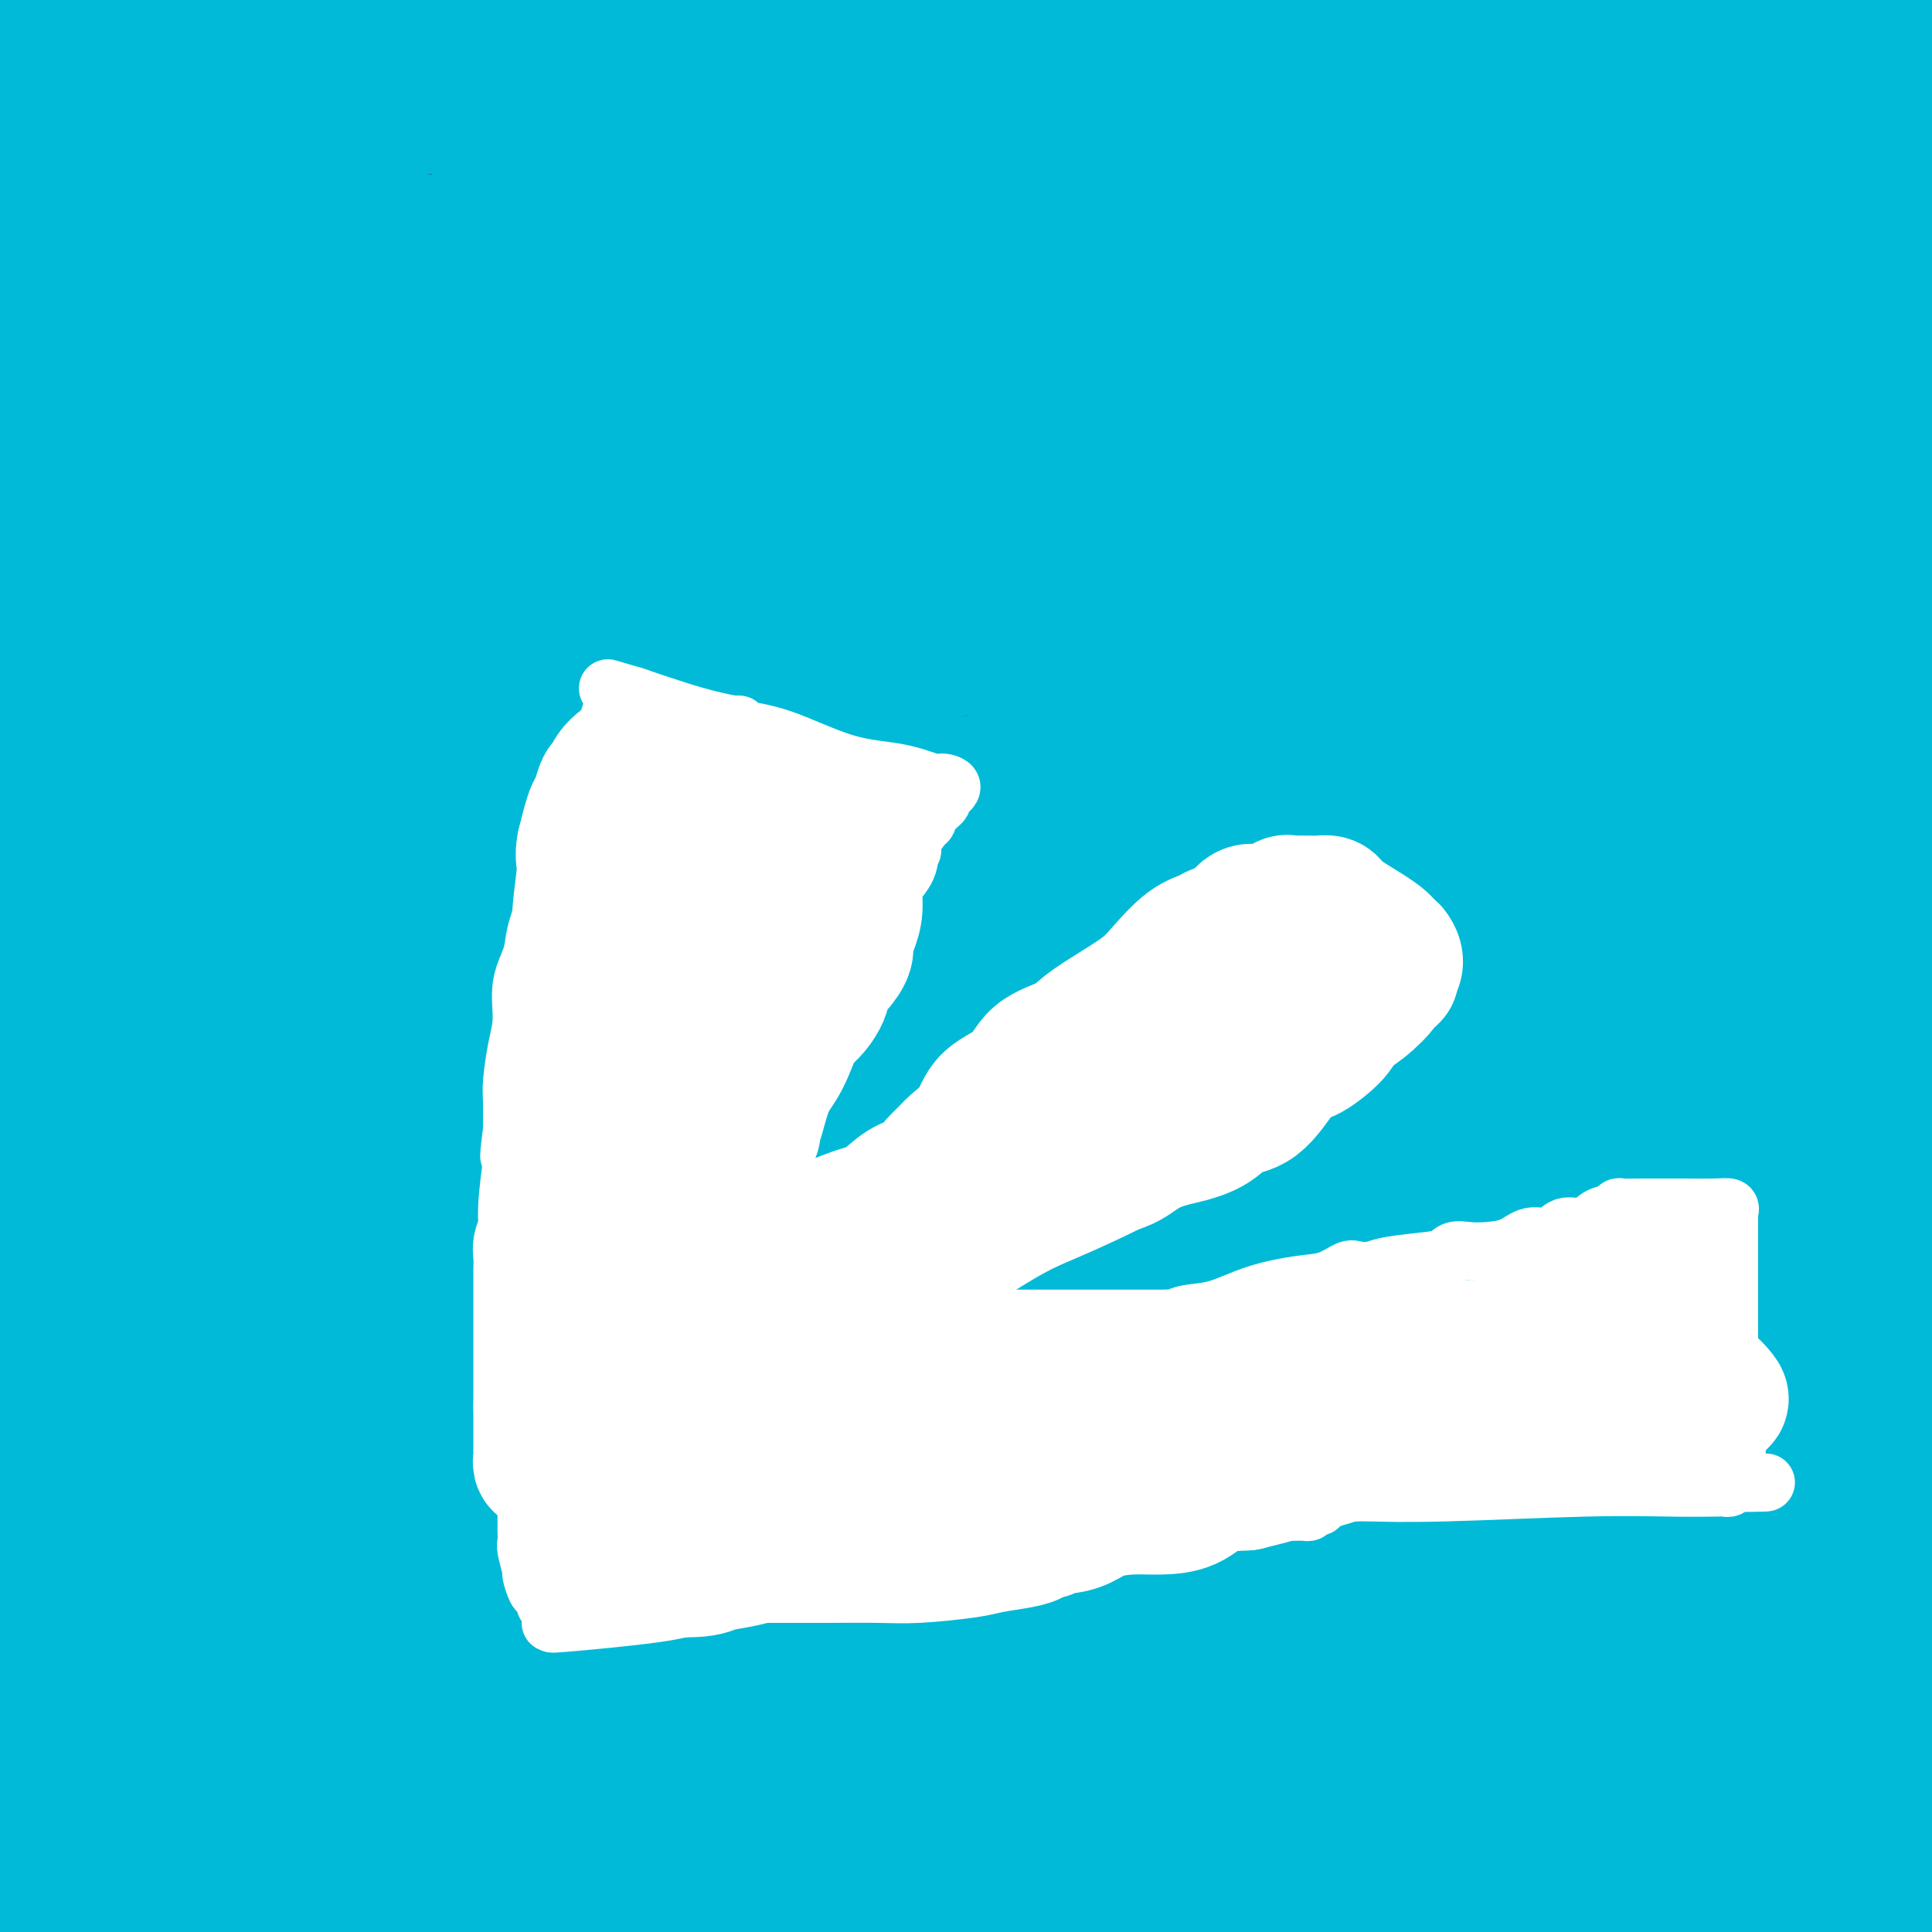 <svg viewBox='0 0 400 400' version='1.1' xmlns='http://www.w3.org/2000/svg' xmlns:xlink='http://www.w3.org/1999/xlink'><rect x="0" y="0" width="400" height="400" fill="#333333" stroke="none"/><g fill='none' stroke='#00BAD8' stroke-width='28' stroke-linecap='round' stroke-linejoin='round'><path d='M397,391c-0.025,-0.009 -0.050,-0.017 0,0c0.050,0.017 0.173,0.061 0,0c-0.173,-0.061 -0.644,-0.227 -1,0c-0.356,0.227 -0.599,0.845 -1,1c-0.401,0.155 -0.962,-0.155 -1,0c-0.038,0.155 0.446,0.773 0,1c-0.446,0.227 -1.822,0.061 -3,0c-1.178,-0.061 -2.156,-0.016 -3,0c-0.844,0.016 -1.553,0.005 -2,0c-0.447,-0.005 -0.631,-0.004 -1,0c-0.369,0.004 -0.921,0.011 -1,0c-0.079,-0.011 0.317,-0.039 0,0c-0.317,0.039 -1.345,0.144 -2,0c-0.655,-0.144 -0.937,-0.539 -1,-1c-0.063,-0.461 0.092,-0.988 0,-1c-0.092,-0.012 -0.432,0.490 0,0c0.432,-0.490 1.636,-1.972 3,-3c1.364,-1.028 2.890,-1.600 4,-2c1.110,-0.400 1.806,-0.626 3,-1c1.194,-0.374 2.887,-0.894 4,-1c1.113,-0.106 1.646,0.202 2,0c0.354,-0.202 0.530,-0.915 0,-1c-0.530,-0.085 -1.765,0.457 -3,1'/><path d='M394,384c0.512,0.500 -3.208,3.750 -6,6c-2.792,2.250 -4.655,3.500 -7,5c-2.345,1.500 -5.173,3.250 -8,5'/><path d='M204,398c1.297,0.361 2.594,0.722 0,0c-2.594,-0.722 -9.077,-2.528 -13,-4c-3.923,-1.472 -5.284,-2.610 -6,-3c-0.716,-0.390 -0.786,-0.031 -1,0c-0.214,0.031 -0.572,-0.267 0,-1c0.572,-0.733 2.073,-1.902 4,-3c1.927,-1.098 4.280,-2.125 7,-3c2.720,-0.875 5.809,-1.599 9,-2c3.191,-0.401 6.486,-0.481 16,-1c9.514,-0.519 25.249,-1.478 38,-2c12.751,-0.522 22.520,-0.609 32,0c9.480,0.609 18.671,1.913 27,3c8.329,1.087 15.797,1.955 20,2c4.203,0.045 5.140,-0.734 6,-1c0.860,-0.266 1.641,-0.019 3,-1c1.359,-0.981 3.295,-3.191 6,-4c2.705,-0.809 6.179,-0.217 10,0c3.821,0.217 7.990,0.058 13,0c5.010,-0.058 10.860,-0.017 16,0c5.140,0.017 9.570,0.008 14,0'/><path d='M397,366c0.471,-0.013 0.943,-0.026 0,0c-0.943,0.026 -3.300,0.092 -4,0c-0.700,-0.092 0.258,-0.341 -1,0c-1.258,0.341 -4.730,1.273 -8,3c-3.270,1.727 -6.338,4.249 -9,6c-2.662,1.751 -4.919,2.730 -13,5c-8.081,2.270 -21.987,5.829 -29,8c-7.013,2.171 -7.133,2.952 -8,3c-0.867,0.048 -2.480,-0.637 -5,0c-2.520,0.637 -5.948,2.594 -9,4c-3.052,1.406 -5.729,2.259 -9,3c-3.271,0.741 -7.135,1.371 -11,2'/><path d='M282,397c-2.946,1.053 -5.891,2.106 0,0c5.891,-2.106 20.619,-7.370 32,-10c11.381,-2.630 19.417,-2.624 26,-4c6.583,-1.376 11.715,-4.134 15,-5c3.285,-0.866 4.722,0.159 6,0c1.278,-0.159 2.395,-1.503 3,-2c0.605,-0.497 0.698,-0.147 1,0c0.302,0.147 0.813,0.091 1,0c0.187,-0.091 0.051,-0.218 0,0c-0.051,0.218 -0.016,0.781 0,1c0.016,0.219 0.014,0.094 0,1c-0.014,0.906 -0.040,2.844 0,4c0.040,1.156 0.147,1.532 0,2c-0.147,0.468 -0.547,1.028 -1,2c-0.453,0.972 -0.959,2.354 -1,3c-0.041,0.646 0.381,0.554 0,1c-0.381,0.446 -1.566,1.429 -2,2c-0.434,0.571 -0.117,0.731 0,1c0.117,0.269 0.033,0.648 0,1c-0.033,0.352 -0.017,0.676 0,1'/><path d='M362,395c-0.565,1.951 0.021,0.327 0,0c-0.021,-0.327 -0.650,0.642 -1,1c-0.350,0.358 -0.420,0.103 -1,0c-0.580,-0.103 -1.668,-0.056 -2,0c-0.332,0.056 0.092,0.120 -1,0c-1.092,-0.120 -3.700,-0.424 -6,0c-2.300,0.424 -4.291,1.577 -6,2c-1.709,0.423 -3.136,0.116 -5,0c-1.864,-0.116 -4.163,-0.041 -6,0c-1.837,0.041 -3.210,0.048 -5,0c-1.790,-0.048 -3.995,-0.150 -6,0c-2.005,0.150 -3.809,0.552 -6,0c-2.191,-0.552 -4.770,-2.057 -7,-3c-2.230,-0.943 -4.111,-1.325 -6,-2c-1.889,-0.675 -3.786,-1.645 -6,-2c-2.214,-0.355 -4.745,-0.095 -6,0c-1.255,0.095 -1.235,0.025 -2,0c-0.765,-0.025 -2.316,-0.006 -3,0c-0.684,0.006 -0.501,-0.000 -1,0c-0.499,0.000 -1.681,0.008 -3,0c-1.319,-0.008 -2.774,-0.030 -4,0c-1.226,0.030 -2.221,0.113 -4,0c-1.779,-0.113 -4.342,-0.423 -7,0c-2.658,0.423 -5.410,1.577 -8,2c-2.590,0.423 -5.017,0.113 -7,0c-1.983,-0.113 -3.521,-0.030 -5,0c-1.479,0.030 -2.898,0.008 -4,0c-1.102,-0.008 -1.886,-0.002 -3,0c-1.114,0.002 -2.557,0.001 -4,0'/><path d='M237,393c-10.223,0.311 -5.281,0.087 -5,0c0.281,-0.087 -4.098,-0.038 -7,0c-2.902,0.038 -4.326,0.065 -6,0c-1.674,-0.065 -3.598,-0.220 -5,0c-1.402,0.220 -2.284,0.816 -3,1c-0.716,0.184 -1.268,-0.043 -2,0c-0.732,0.043 -1.643,0.358 -3,1c-1.357,0.642 -3.159,1.611 -5,2c-1.841,0.389 -3.720,0.197 -6,0c-2.280,-0.197 -4.960,-0.399 -7,0c-2.040,0.399 -3.440,1.400 -5,2c-1.560,0.600 -3.280,0.800 -5,1'/><path d='M125,399c1.857,0.151 3.715,0.303 0,0c-3.715,-0.303 -13.002,-1.059 -21,-3c-7.998,-1.941 -14.707,-5.066 -21,-8c-6.293,-2.934 -12.169,-5.676 -20,-9c-7.831,-3.324 -17.618,-7.230 -23,-10c-5.382,-2.770 -6.359,-4.402 -7,-5c-0.641,-0.598 -0.945,-0.161 -1,0c-0.055,0.161 0.140,0.045 0,0c-0.140,-0.045 -0.614,-0.019 -1,0c-0.386,0.019 -0.684,0.032 -1,0c-0.316,-0.032 -0.649,-0.110 -1,0c-0.351,0.110 -0.721,0.407 -1,1c-0.279,0.593 -0.467,1.481 -1,2c-0.533,0.519 -1.411,0.667 -2,1c-0.589,0.333 -0.891,0.850 -1,1c-0.109,0.150 -0.026,-0.067 0,0c0.026,0.067 -0.004,0.419 0,1c0.004,0.581 0.044,1.391 0,2c-0.044,0.609 -0.172,1.018 0,1c0.172,-0.018 0.642,-0.464 0,0c-0.642,0.464 -2.397,1.837 -3,3c-0.603,1.163 -0.053,2.115 -1,4c-0.947,1.885 -3.392,4.704 -5,7c-1.608,2.296 -2.379,4.069 -4,6c-1.621,1.931 -4.090,4.020 -5,5c-0.910,0.980 -0.260,0.851 0,1c0.260,0.149 0.130,0.574 0,1'/><path d='M17,399c-1.519,-0.003 -3.039,-0.006 0,0c3.039,0.006 10.635,0.022 16,0c5.365,-0.022 8.497,-0.082 11,0c2.503,0.082 4.376,0.306 7,0c2.624,-0.306 5.998,-1.144 9,-2c3.002,-0.856 5.631,-1.732 7,-2c1.369,-0.268 1.476,0.073 2,0c0.524,-0.073 1.463,-0.559 2,-1c0.537,-0.441 0.671,-0.836 1,-1c0.329,-0.164 0.853,-0.097 1,0c0.147,0.097 -0.083,0.224 0,0c0.083,-0.224 0.479,-0.798 1,-1c0.521,-0.202 1.167,-0.032 2,0c0.833,0.032 1.852,-0.074 3,0c1.148,0.074 2.424,0.328 4,0c1.576,-0.328 3.450,-1.236 9,0c5.550,1.236 14.775,4.618 24,8'/><path d='M205,398c2.272,0.778 4.543,1.557 0,0c-4.543,-1.557 -15.902,-5.449 -21,-7c-5.098,-1.551 -3.935,-0.763 -5,-1c-1.065,-0.237 -4.359,-1.501 -6,-2c-1.641,-0.499 -1.629,-0.232 -2,0c-0.371,0.232 -1.127,0.430 -2,1c-0.873,0.570 -1.865,1.512 -3,2c-1.135,0.488 -2.412,0.524 -3,1c-0.588,0.476 -0.486,1.393 -1,2c-0.514,0.607 -1.645,0.903 -2,1c-0.355,0.097 0.067,-0.004 0,0c-0.067,0.004 -0.621,0.113 -1,0c-0.379,-0.113 -0.582,-0.447 -2,0c-1.418,0.447 -4.050,1.677 -6,2c-1.950,0.323 -3.217,-0.259 -5,0c-1.783,0.259 -4.081,1.360 -6,2c-1.919,0.640 -3.460,0.820 -5,1'/><path d='M109,399c1.305,0.678 2.610,1.356 0,0c-2.610,-1.356 -9.134,-4.745 -14,-8c-4.866,-3.255 -8.074,-6.375 -10,-8c-1.926,-1.625 -2.569,-1.756 -3,-2c-0.431,-0.244 -0.651,-0.601 -1,-1c-0.349,-0.399 -0.828,-0.841 -1,-1c-0.172,-0.159 -0.037,-0.036 -1,0c-0.963,0.036 -3.025,-0.015 -6,0c-2.975,0.015 -6.864,0.094 -9,0c-2.136,-0.094 -2.520,-0.362 -3,0c-0.480,0.362 -1.058,1.355 -2,2c-0.942,0.645 -2.249,0.942 -3,1c-0.751,0.058 -0.947,-0.124 -1,0c-0.053,0.124 0.037,0.555 0,1c-0.037,0.445 -0.201,0.904 -1,1c-0.799,0.096 -2.232,-0.169 -4,0c-1.768,0.169 -3.871,0.774 -6,1c-2.129,0.226 -4.285,0.074 -7,0c-2.715,-0.074 -5.990,-0.070 -8,0c-2.010,0.070 -2.755,0.204 -3,0c-0.245,-0.204 0.011,-0.747 0,-1c-0.011,-0.253 -0.289,-0.215 0,-3c0.289,-2.785 1.144,-8.392 2,-14'/><path d='M28,367c0.263,-3.002 -0.080,-1.506 0,-4c0.080,-2.494 0.583,-8.977 0,-15c-0.583,-6.023 -2.253,-11.584 -3,-14c-0.747,-2.416 -0.572,-1.687 -1,-3c-0.428,-1.313 -1.460,-4.669 -2,-7c-0.540,-2.331 -0.590,-3.636 -1,-5c-0.410,-1.364 -1.182,-2.786 -2,-5c-0.818,-2.214 -1.683,-5.218 -2,-8c-0.317,-2.782 -0.088,-5.340 0,-9c0.088,-3.660 0.033,-8.422 0,-12c-0.033,-3.578 -0.044,-5.974 0,-10c0.044,-4.026 0.145,-9.684 0,-15c-0.145,-5.316 -0.535,-10.291 0,-18c0.535,-7.709 1.995,-18.151 3,-25c1.005,-6.849 1.556,-10.105 2,-15c0.444,-4.895 0.782,-11.428 2,-17c1.218,-5.572 3.318,-10.183 4,-15c0.682,-4.817 -0.052,-9.839 0,-16c0.052,-6.161 0.890,-13.461 2,-21c1.110,-7.539 2.494,-15.318 3,-23c0.506,-7.682 0.136,-15.269 0,-22c-0.136,-6.731 -0.036,-12.607 0,-18c0.036,-5.393 0.010,-10.303 0,-14c-0.010,-3.697 -0.003,-6.181 0,-9c0.003,-2.819 0.001,-5.974 0,-9c-0.001,-3.026 -0.000,-5.924 0,-8c0.000,-2.076 0.000,-3.330 0,-4c-0.000,-0.670 -0.000,-0.757 0,-1c0.000,-0.243 0.000,-0.641 0,-1c-0.000,-0.359 -0.000,-0.680 0,-1'/><path d='M33,23c-0.008,-13.545 -0.029,-3.906 0,-1c0.029,2.906 0.109,-0.919 0,-3c-0.109,-2.081 -0.408,-2.417 -1,-3c-0.592,-0.583 -1.479,-1.412 -2,-2c-0.521,-0.588 -0.676,-0.935 -1,-1c-0.324,-0.065 -0.818,0.150 -1,0c-0.182,-0.150 -0.052,-0.667 0,-1c0.052,-0.333 0.026,-0.482 0,-1c-0.026,-0.518 -0.051,-1.406 0,-2c0.051,-0.594 0.179,-0.894 0,-1c-0.179,-0.106 -0.664,-0.018 -1,0c-0.336,0.018 -0.524,-0.034 -1,0c-0.476,0.034 -1.239,0.152 -2,0c-0.761,-0.152 -1.518,-0.576 -2,-1c-0.482,-0.424 -0.689,-0.848 -2,-1c-1.311,-0.152 -3.728,-0.033 -5,0c-1.272,0.033 -1.401,-0.019 -2,0c-0.599,0.019 -1.667,0.111 -2,0c-0.333,-0.111 0.070,-0.423 -1,0c-1.070,0.423 -3.614,1.580 -5,2c-1.386,0.420 -1.614,0.101 -2,0c-0.386,-0.101 -0.928,0.014 -1,0c-0.072,-0.014 0.327,-0.158 0,0c-0.327,0.158 -1.379,0.616 -2,1c-0.621,0.384 -0.810,0.692 -1,1'/><path d='M0,35c0.012,0.041 0.024,0.082 0,0c-0.024,-0.082 -0.086,-0.288 0,0c0.086,0.288 0.318,1.068 1,2c0.682,0.932 1.812,2.016 3,3c1.188,0.984 2.434,1.869 4,4c1.566,2.131 3.453,5.506 5,7c1.547,1.494 2.754,1.105 4,2c1.246,0.895 2.530,3.075 3,4c0.470,0.925 0.125,0.594 0,1c-0.125,0.406 -0.032,1.548 0,2c0.032,0.452 0.001,0.212 0,2c-0.001,1.788 0.027,5.603 0,8c-0.027,2.397 -0.110,3.377 0,4c0.110,0.623 0.414,0.890 1,1c0.586,0.110 1.453,0.062 2,0c0.547,-0.062 0.773,-0.140 1,0c0.227,0.140 0.453,0.498 1,0c0.547,-0.498 1.415,-1.852 2,-5c0.585,-3.148 0.889,-8.089 1,-12c0.111,-3.911 0.030,-6.792 0,-10c-0.030,-3.208 -0.008,-6.744 0,-9c0.008,-2.256 0.002,-3.232 0,-4c-0.002,-0.768 -0.001,-1.328 0,-2c0.001,-0.672 -0.000,-1.457 0,-2c0.000,-0.543 0.001,-0.843 0,-1c-0.001,-0.157 -0.003,-0.172 0,-1c0.003,-0.828 0.011,-2.469 0,-3c-0.011,-0.531 -0.041,0.049 0,0c0.041,-0.049 0.155,-0.728 0,-1c-0.155,-0.272 -0.577,-0.136 -1,0'/><path d='M27,25c-0.273,-5.104 -0.455,-1.365 -1,0c-0.545,1.365 -1.455,0.357 -2,0c-0.545,-0.357 -0.727,-0.061 -2,0c-1.273,0.061 -3.637,-0.112 -5,0c-1.363,0.112 -1.725,0.509 -2,1c-0.275,0.491 -0.462,1.076 -1,2c-0.538,0.924 -1.426,2.189 -2,3c-0.574,0.811 -0.833,1.170 -1,2c-0.167,0.830 -0.241,2.130 -1,4c-0.759,1.870 -2.203,4.309 -3,6c-0.797,1.691 -0.945,2.635 -1,4c-0.055,1.365 -0.015,3.151 0,5c0.015,1.849 0.004,3.760 0,5c-0.004,1.240 -0.001,1.809 0,3c0.001,1.191 0.000,3.004 0,4c-0.000,0.996 -0.000,1.175 0,2c0.000,0.825 0.000,2.297 0,4c-0.000,1.703 -0.000,3.637 0,5c0.000,1.363 0.000,2.154 0,3c-0.000,0.846 -0.000,1.746 0,3c0.000,1.254 0.000,2.861 0,4c-0.000,1.139 -0.000,1.812 0,3c0.000,1.188 0.000,2.893 0,4c-0.000,1.107 -0.000,1.616 0,3c0.000,1.384 0.000,3.641 0,5c-0.000,1.359 -0.000,1.818 0,3c0.000,1.182 0.000,3.088 0,5c-0.000,1.912 -0.000,3.832 0,5c0.000,1.168 0.000,1.584 0,2'/><path d='M6,115c0.000,11.105 0.000,4.867 0,3c-0.000,-1.867 -0.000,0.638 0,4c0.000,3.362 0.000,7.581 0,10c-0.000,2.419 -0.000,3.037 0,4c0.000,0.963 0.000,2.270 0,4c0.000,1.730 0.000,3.881 0,6c0.000,2.119 0.000,4.204 0,5c0.000,0.796 0.000,0.304 0,2c0.000,1.696 0.000,5.582 0,8c0.000,2.418 0.000,3.370 0,5c0.000,1.630 0.000,3.938 0,5c0.000,1.062 0.000,0.879 0,3c0.000,2.121 -0.000,6.546 0,10c0.000,3.454 0.000,5.936 0,9c0.000,3.064 0.000,6.708 0,10c0.000,3.292 0.000,6.230 0,10c0.000,3.770 0.000,8.372 0,12c0.000,3.628 0.000,6.281 0,9c0.000,2.719 0.000,5.503 0,8c0.000,2.497 0.000,4.706 0,7c0.000,2.294 0.000,4.674 0,7c0.000,2.326 0.000,4.599 0,7c0.000,2.401 0.000,4.928 0,7c0.000,2.072 0.000,3.687 0,5c0.000,1.313 0.000,2.325 0,4c0.000,1.675 0.000,4.012 0,6c0.000,1.988 0.000,3.626 0,5c0.000,1.374 0.000,2.485 0,4c0.000,1.515 0.000,3.433 0,5c0.000,1.567 0.000,2.784 0,4'/><path d='M6,303c-0.000,29.798 -0.000,10.292 0,4c0.000,-6.292 0.000,0.630 0,6c-0.000,5.370 -0.000,9.187 0,11c0.000,1.813 0.000,1.621 0,3c-0.000,1.379 -0.000,4.328 0,7c0.000,2.672 0.000,5.066 0,7c-0.000,1.934 -0.000,3.409 0,5c0.000,1.591 0.000,3.298 0,5c-0.000,1.702 -0.000,3.399 0,5c0.000,1.601 0.000,3.107 0,5c-0.000,1.893 -0.000,4.173 0,6c0.000,1.827 0.000,3.200 0,4c-0.000,0.800 -0.000,1.026 0,2c0.000,0.974 0.000,2.695 0,4c-0.000,1.305 -0.000,2.195 0,3c0.000,0.805 0.000,1.525 0,2c-0.000,0.475 -0.000,0.704 0,1c0.000,0.296 0.000,0.657 0,1c-0.000,0.343 -0.000,0.666 0,1c0.000,0.334 0.001,0.677 0,1c-0.001,0.323 -0.004,0.624 0,1c0.004,0.376 0.015,0.827 0,1c-0.015,0.173 -0.056,0.067 0,0c0.056,-0.067 0.207,-0.095 1,0c0.793,0.095 2.226,0.313 3,0c0.774,-0.313 0.887,-1.156 1,-2'/><path d='M11,386c3.519,-2.093 9.817,-7.325 13,-10c3.183,-2.675 3.250,-2.793 4,-3c0.750,-0.207 2.181,-0.503 3,-1c0.819,-0.497 1.026,-1.194 2,-2c0.974,-0.806 2.717,-1.719 4,-2c1.283,-0.281 2.107,0.070 3,0c0.893,-0.070 1.853,-0.562 2,-1c0.147,-0.438 -0.521,-0.821 0,-1c0.521,-0.179 2.230,-0.153 4,0c1.770,0.153 3.601,0.434 5,0c1.399,-0.434 2.367,-1.583 3,-2c0.633,-0.417 0.930,-0.102 1,0c0.070,0.102 -0.086,-0.010 1,0c1.086,0.010 3.416,0.143 5,0c1.584,-0.143 2.424,-0.560 4,-1c1.576,-0.440 3.890,-0.903 6,-1c2.110,-0.097 4.018,0.170 6,0c1.982,-0.170 4.037,-0.778 5,-1c0.963,-0.222 0.832,-0.060 1,0c0.168,0.060 0.635,0.016 1,0c0.365,-0.016 0.627,-0.004 1,0c0.373,0.004 0.858,0.000 1,0c0.142,-0.000 -0.059,0.004 1,0c1.059,-0.004 3.377,-0.016 7,0c3.623,0.016 8.551,0.060 13,0c4.449,-0.060 8.419,-0.222 15,0c6.581,0.222 15.772,0.829 24,2c8.228,1.171 15.494,2.906 22,4c6.506,1.094 12.253,1.547 18,2'/><path d='M186,369c11.277,1.238 7.471,0.332 6,0c-1.471,-0.332 -0.607,-0.089 5,0c5.607,0.089 15.958,0.024 21,0c5.042,-0.024 4.777,-0.006 7,0c2.223,0.006 6.934,0.002 11,0c4.066,-0.002 7.487,-0.001 11,0c3.513,0.001 7.117,0.001 11,0c3.883,-0.001 8.043,-0.003 11,0c2.957,0.003 4.711,0.012 6,0c1.289,-0.012 2.114,-0.043 3,0c0.886,0.043 1.832,0.161 3,0c1.168,-0.161 2.557,-0.602 4,-1c1.443,-0.398 2.939,-0.754 4,-1c1.061,-0.246 1.686,-0.381 4,-1c2.314,-0.619 6.318,-1.720 9,-2c2.682,-0.280 4.041,0.261 6,0c1.959,-0.261 4.517,-1.324 7,-2c2.483,-0.676 4.892,-0.965 8,-1c3.108,-0.035 6.916,0.184 9,0c2.084,-0.184 2.442,-0.772 4,-1c1.558,-0.228 4.314,-0.095 6,0c1.686,0.095 2.302,0.153 3,0c0.698,-0.153 1.477,-0.518 2,-1c0.523,-0.482 0.788,-1.081 1,-1c0.212,0.081 0.369,0.842 -1,2c-1.369,1.158 -4.264,2.712 -7,4c-2.736,1.288 -5.314,2.308 -8,3c-2.686,0.692 -5.482,1.055 -9,2c-3.518,0.945 -7.759,2.473 -12,4'/><path d='M311,373c-6.724,1.952 -9.034,2.331 -11,3c-1.966,0.669 -3.587,1.627 -11,2c-7.413,0.373 -20.619,0.161 -25,0c-4.381,-0.161 0.063,-0.271 -5,0c-5.063,0.271 -19.633,0.924 -29,0c-9.367,-0.924 -13.532,-3.424 -19,-6c-5.468,-2.576 -12.239,-5.226 -19,-8c-6.761,-2.774 -13.513,-5.671 -17,-7c-3.487,-1.329 -3.708,-1.088 -4,-1c-0.292,0.088 -0.656,0.024 -1,0c-0.344,-0.024 -0.669,-0.009 -1,0c-0.331,0.009 -0.667,0.012 -1,0c-0.333,-0.012 -0.663,-0.040 -1,0c-0.337,0.040 -0.679,0.148 -1,0c-0.321,-0.148 -0.619,-0.552 -2,0c-1.381,0.552 -3.844,2.060 -5,3c-1.156,0.940 -1.004,1.313 -2,2c-0.996,0.687 -3.140,1.689 -4,2c-0.860,0.311 -0.435,-0.068 -1,0c-0.565,0.068 -2.118,0.583 -3,1c-0.882,0.417 -1.092,0.735 -1,1c0.092,0.265 0.486,0.476 0,1c-0.486,0.524 -1.852,1.359 -3,2c-1.148,0.641 -2.078,1.086 -3,2c-0.922,0.914 -1.835,2.298 -3,3c-1.165,0.702 -2.583,0.724 -5,1c-2.417,0.276 -5.833,0.806 -9,1c-3.167,0.194 -6.083,0.052 -8,0c-1.917,-0.052 -2.833,-0.015 -4,0c-1.167,0.015 -2.583,0.007 -4,0'/><path d='M109,375c-4.839,0.296 -1.938,0.037 -1,0c0.938,-0.037 -0.088,0.148 -1,0c-0.912,-0.148 -1.711,-0.628 -2,-1c-0.289,-0.372 -0.067,-0.636 -1,-1c-0.933,-0.364 -3.021,-0.829 -5,-1c-1.979,-0.171 -3.850,-0.046 -5,0c-1.150,0.046 -1.578,0.015 -2,0c-0.422,-0.015 -0.837,-0.014 -1,0c-0.163,0.014 -0.074,0.042 0,0c0.074,-0.042 0.131,-0.155 0,0c-0.131,0.155 -0.452,0.577 2,0c2.452,-0.577 7.676,-2.155 11,-3c3.324,-0.845 4.746,-0.958 6,-1c1.254,-0.042 2.339,-0.012 4,0c1.661,0.012 3.898,0.007 6,0c2.102,-0.007 4.069,-0.015 5,0c0.931,0.015 0.824,0.052 1,0c0.176,-0.052 0.633,-0.194 1,0c0.367,0.194 0.645,0.722 1,1c0.355,0.278 0.788,0.306 2,1c1.212,0.694 3.203,2.056 5,3c1.797,0.944 3.398,1.472 5,2'/><path d='M140,375c2.382,1.250 0.838,0.875 0,1c-0.838,0.125 -0.970,0.752 0,1c0.970,0.248 3.040,0.119 4,0c0.960,-0.119 0.808,-0.228 4,0c3.192,0.228 9.728,0.793 13,1c3.272,0.207 3.280,0.056 4,0c0.720,-0.056 2.150,-0.016 4,0c1.850,0.016 4.118,0.008 6,0c1.882,-0.008 3.378,-0.016 5,0c1.622,0.016 3.369,0.055 5,0c1.631,-0.055 3.146,-0.204 5,0c1.854,0.204 4.048,0.762 6,0c1.952,-0.762 3.661,-2.845 7,-4c3.339,-1.155 8.309,-1.383 12,-2c3.691,-0.617 6.102,-1.622 10,-3c3.898,-1.378 9.282,-3.129 12,-4c2.718,-0.871 2.771,-0.862 4,-1c1.229,-0.138 3.634,-0.423 5,-1c1.366,-0.577 1.694,-1.447 3,-2c1.306,-0.553 3.591,-0.789 6,-1c2.409,-0.211 4.944,-0.396 7,-1c2.056,-0.604 3.634,-1.626 6,-2c2.366,-0.374 5.521,-0.100 8,0c2.479,0.100 4.282,0.027 6,0c1.718,-0.027 3.353,-0.007 5,0c1.647,0.007 3.308,0.002 5,0c1.692,-0.002 3.417,-0.001 8,0c4.583,0.001 12.024,0.000 17,0c4.976,-0.000 7.488,-0.000 10,0'/><path d='M327,357c10.600,0.005 7.599,0.018 7,0c-0.599,-0.018 1.205,-0.065 2,0c0.795,0.065 0.583,0.244 1,0c0.417,-0.244 1.463,-0.909 2,-1c0.537,-0.091 0.564,0.393 1,0c0.436,-0.393 1.280,-1.662 2,-2c0.720,-0.338 1.317,0.257 2,0c0.683,-0.257 1.453,-1.365 3,-2c1.547,-0.635 3.870,-0.796 5,-1c1.130,-0.204 1.065,-0.450 2,-1c0.935,-0.550 2.870,-1.403 4,-2c1.130,-0.597 1.456,-0.937 2,-1c0.544,-0.063 1.307,0.153 2,0c0.693,-0.153 1.318,-0.673 2,-1c0.682,-0.327 1.422,-0.459 2,-1c0.578,-0.541 0.993,-1.489 2,-2c1.007,-0.511 2.604,-0.585 4,-1c1.396,-0.415 2.589,-1.173 4,-2c1.411,-0.827 3.040,-1.724 5,-2c1.960,-0.276 4.251,0.070 6,0c1.749,-0.070 2.956,-0.555 4,-1c1.044,-0.445 1.926,-0.848 3,-1c1.074,-0.152 2.339,-0.051 3,0c0.661,0.051 0.716,0.052 1,0c0.284,-0.052 0.795,-0.158 1,0c0.205,0.158 0.102,0.579 0,1'/><path d='M399,337c2.784,1.382 0.746,5.338 0,8c-0.746,2.662 -0.198,4.032 0,7c0.198,2.968 0.046,7.534 0,10c-0.046,2.466 0.016,2.831 0,4c-0.016,1.169 -0.108,3.140 0,4c0.108,0.860 0.415,0.608 0,1c-0.415,0.392 -1.552,1.426 -2,2c-0.448,0.574 -0.207,0.687 0,1c0.207,0.313 0.378,0.827 0,1c-0.378,0.173 -1.307,0.005 -2,0c-0.693,-0.005 -1.152,0.153 -2,0c-0.848,-0.153 -2.087,-0.618 -3,-1c-0.913,-0.382 -1.499,-0.682 -2,-1c-0.501,-0.318 -0.915,-0.654 -1,-1c-0.085,-0.346 0.159,-0.702 0,-1c-0.159,-0.298 -0.722,-0.537 -1,-1c-0.278,-0.463 -0.272,-1.150 -1,-3c-0.728,-1.850 -2.189,-4.863 -3,-7c-0.811,-2.137 -0.973,-3.400 -2,-5c-1.027,-1.600 -2.920,-3.539 -4,-5c-1.080,-1.461 -1.347,-2.444 -2,-3c-0.653,-0.556 -1.690,-0.685 -2,-1c-0.310,-0.315 0.109,-0.816 0,-1c-0.109,-0.184 -0.745,-0.053 -1,0c-0.255,0.053 -0.127,0.026 0,0'/><path d='M371,345c-1.389,-1.450 -0.361,-0.075 0,1c0.361,1.075 0.055,1.848 0,1c-0.055,-0.848 0.142,-3.319 0,-4c-0.142,-0.681 -0.623,0.426 0,-1c0.623,-1.426 2.349,-5.386 3,-8c0.651,-2.614 0.225,-3.883 0,-5c-0.225,-1.117 -0.251,-2.082 0,-4c0.251,-1.918 0.779,-4.791 1,-6c0.221,-1.209 0.135,-0.756 0,-2c-0.135,-1.244 -0.320,-4.187 0,-7c0.320,-2.813 1.145,-5.496 2,-8c0.855,-2.504 1.740,-4.827 3,-8c1.260,-3.173 2.896,-7.195 4,-11c1.104,-3.805 1.676,-7.394 2,-11c0.324,-3.606 0.401,-7.229 1,-11c0.599,-3.771 1.719,-7.692 2,-11c0.281,-3.308 -0.278,-6.005 0,-8c0.278,-1.995 1.394,-3.287 2,-5c0.606,-1.713 0.702,-3.846 1,-6c0.298,-2.154 0.800,-4.330 1,-6c0.200,-1.670 0.100,-2.835 0,-4'/><path d='M393,221c3.714,-20.333 2.000,-9.167 2,-7c0.000,2.167 1.714,-4.667 3,-9c1.286,-4.333 2.143,-6.167 3,-8'/><path d='M398,70c-0.026,0.306 -0.052,0.611 0,0c0.052,-0.611 0.181,-2.139 0,-4c-0.181,-1.861 -0.673,-4.056 -1,-6c-0.327,-1.944 -0.487,-3.636 -1,-5c-0.513,-1.364 -1.377,-2.399 -2,-4c-0.623,-1.601 -1.005,-3.766 -1,-5c0.005,-1.234 0.396,-1.536 0,-2c-0.396,-0.464 -1.578,-1.091 -2,-2c-0.422,-0.909 -0.084,-2.102 0,-3c0.084,-0.898 -0.086,-1.501 0,-2c0.086,-0.499 0.430,-0.893 0,-2c-0.430,-1.107 -1.632,-2.926 -2,-4c-0.368,-1.074 0.098,-1.403 0,-2c-0.098,-0.597 -0.758,-1.461 -1,-2c-0.242,-0.539 -0.065,-0.753 0,-1c0.065,-0.247 0.016,-0.528 0,-1c-0.016,-0.472 -0.001,-1.134 0,-2c0.001,-0.866 -0.014,-1.935 0,-3c0.014,-1.065 0.056,-2.126 0,-3c-0.056,-0.874 -0.211,-1.560 0,-2c0.211,-0.440 0.789,-0.633 1,-1c0.211,-0.367 0.056,-0.909 0,-1c-0.056,-0.091 -0.014,0.270 0,0c0.014,-0.270 0.001,-1.172 0,-2c-0.001,-0.828 0.010,-1.583 0,-2c-0.010,-0.417 -0.041,-0.497 0,-1c0.041,-0.503 0.155,-1.429 0,-2c-0.155,-0.571 -0.577,-0.785 -1,-1'/><path d='M388,5c-0.234,-3.507 -0.819,-1.276 -1,0c-0.181,1.276 0.043,1.597 0,2c-0.043,0.403 -0.351,0.888 -1,2c-0.649,1.112 -1.638,2.850 -2,5c-0.362,2.150 -0.097,4.712 0,6c0.097,1.288 0.026,1.302 0,2c-0.026,0.698 -0.007,2.082 0,4c0.007,1.918 0.002,4.372 0,6c-0.002,1.628 -0.001,2.432 0,4c0.001,1.568 0.000,3.900 0,6c-0.000,2.100 -0.000,3.966 0,7c0.000,3.034 0.000,7.234 0,11c-0.000,3.766 -0.000,7.097 0,11c0.000,3.903 0.000,8.378 0,13c-0.000,4.622 -0.000,9.393 0,13c0.000,3.607 0.000,6.051 0,9c-0.000,2.949 -0.000,6.402 0,9c0.000,2.598 0.000,4.341 0,6c-0.000,1.659 -0.000,3.235 0,6c0.000,2.765 0.000,6.719 0,9c-0.000,2.281 -0.000,2.887 0,4c0.000,1.113 0.000,2.731 0,4c-0.000,1.269 -0.000,2.190 0,3c0.000,0.810 0.000,1.511 0,3c-0.000,1.489 -0.000,3.766 0,6c0.000,2.234 0.000,4.424 0,6c-0.000,1.576 0.000,2.538 0,5c0.000,2.462 0.000,6.423 0,9c0.000,2.577 0.000,3.771 0,5c0.000,1.229 0.000,2.494 0,4c0.000,1.506 0.000,3.253 0,5'/><path d='M384,190c-0.000,28.557 -0.000,11.949 0,7c0.000,-4.949 0.000,1.762 0,5c-0.000,3.238 -0.000,3.002 0,4c0.000,0.998 0.000,3.231 0,5c-0.000,1.769 -0.001,3.076 0,4c0.001,0.924 0.002,1.466 0,2c-0.002,0.534 -0.008,1.060 0,3c0.008,1.940 0.030,5.294 0,7c-0.030,1.706 -0.113,1.765 0,3c0.113,1.235 0.422,3.645 0,7c-0.422,3.355 -1.576,7.656 -2,11c-0.424,3.344 -0.118,5.730 0,9c0.118,3.270 0.046,7.424 0,10c-0.046,2.576 -0.068,3.573 0,5c0.068,1.427 0.227,3.282 0,5c-0.227,1.718 -0.838,3.298 -1,5c-0.162,1.702 0.125,3.527 0,6c-0.125,2.473 -0.661,5.595 -1,8c-0.339,2.405 -0.483,4.091 -1,7c-0.517,2.909 -1.409,7.039 -2,11c-0.591,3.961 -0.880,7.754 -1,11c-0.120,3.246 -0.071,5.944 0,8c0.071,2.056 0.163,3.469 0,5c-0.163,1.531 -0.582,3.182 -1,4c-0.418,0.818 -0.834,0.805 -1,1c-0.166,0.195 -0.083,0.597 0,1'/><path d='M374,344c-0.980,10.347 0.571,2.716 1,0c0.429,-2.716 -0.263,-0.517 0,0c0.263,0.517 1.481,-0.649 2,-1c0.519,-0.351 0.338,0.114 1,0c0.662,-0.114 2.167,-0.805 3,-1c0.833,-0.195 0.993,0.106 1,0c0.007,-0.106 -0.140,-0.620 0,-1c0.140,-0.380 0.567,-0.625 1,-1c0.433,-0.375 0.872,-0.878 1,-1c0.128,-0.122 -0.054,0.137 0,0c0.054,-0.137 0.344,-0.670 1,-1c0.656,-0.330 1.679,-0.456 2,-1c0.321,-0.544 -0.058,-1.507 0,-2c0.058,-0.493 0.554,-0.517 1,-1c0.446,-0.483 0.842,-1.424 1,-2c0.158,-0.576 0.079,-0.788 0,-1'/><path d='M389,331c1.415,-1.924 0.951,-1.234 1,-2c0.049,-0.766 0.609,-2.990 1,-4c0.391,-1.010 0.612,-0.807 1,-2c0.388,-1.193 0.941,-3.781 1,-5c0.059,-1.219 -0.376,-1.069 0,-2c0.376,-0.931 1.565,-2.945 2,-4c0.435,-1.055 0.117,-1.152 0,-2c-0.117,-0.848 -0.031,-2.447 0,-3c0.031,-0.553 0.008,-0.060 0,0c-0.008,0.060 -0.002,-0.313 0,-1c0.002,-0.687 0.001,-1.689 0,-2c-0.001,-0.311 -0.000,0.069 0,-1c0.000,-1.069 0.000,-3.586 0,-7c-0.000,-3.414 -0.000,-7.725 0,-12c0.000,-4.275 0.000,-8.513 0,-13c-0.000,-4.487 -0.000,-9.222 0,-13c0.000,-3.778 0.000,-6.600 0,-9c-0.000,-2.400 -0.000,-4.377 0,-6c0.000,-1.623 0.000,-2.890 0,-4c-0.000,-1.110 -0.000,-2.062 0,-3c0.000,-0.938 0.000,-1.863 0,-3c-0.000,-1.137 -0.000,-2.486 0,-5c0.000,-2.514 0.000,-6.192 0,-9c-0.000,-2.808 -0.000,-4.747 0,-7c0.000,-2.253 0.000,-4.820 0,-7c-0.000,-2.180 -0.000,-3.974 0,-6c0.000,-2.026 0.000,-4.286 0,-6c-0.000,-1.714 -0.000,-2.882 0,-5c0.000,-2.118 0.000,-5.186 0,-9c-0.000,-3.814 -0.000,-8.376 0,-12c0.000,-3.624 0.000,-6.312 0,-9'/><path d='M395,158c0.000,-25.158 0.000,-11.052 0,-7c0.000,4.052 0.000,-1.950 0,-5c0.000,-3.050 0.000,-3.150 0,-5c0.000,-1.850 0.000,-5.452 0,-8c0.000,-2.548 0.000,-4.042 0,-6c0.000,-1.958 0.000,-4.381 0,-6c0.000,-1.619 0.000,-2.436 0,-4c0.000,-1.564 0.000,-3.876 0,-6c0.000,-2.124 0.000,-4.062 0,-5c0.000,-0.938 0.000,-0.877 0,-1c0.000,-0.123 0.000,-0.428 0,-1c0.000,-0.572 0.000,-1.409 0,-2c0.000,-0.591 0.000,-0.937 0,-1c0.000,-0.063 0.000,0.157 0,0c-0.000,-0.157 0.000,-0.692 0,-1c0.000,-0.308 0.000,-0.391 0,1c0.000,1.391 -0.000,4.254 0,7c0.000,2.746 0.000,5.373 0,8'/><path d='M395,116c-0.355,3.860 -1.242,6.508 -2,11c-0.758,4.492 -1.388,10.826 -2,17c-0.612,6.174 -1.208,12.186 -3,24c-1.792,11.814 -4.782,29.430 -6,38c-1.218,8.570 -0.666,8.093 -1,14c-0.334,5.907 -1.553,18.197 -2,29c-0.447,10.803 -0.120,20.119 0,28c0.120,7.881 0.033,14.326 0,22c-0.033,7.674 -0.011,16.578 0,22c0.011,5.422 0.010,7.364 0,10c-0.010,2.636 -0.031,5.966 0,9c0.031,3.034 0.114,5.772 0,8c-0.114,2.228 -0.425,3.945 -1,6c-0.575,2.055 -1.416,4.446 -2,7c-0.584,2.554 -0.913,5.270 -1,8c-0.087,2.730 0.068,5.475 0,8c-0.068,2.525 -0.358,4.830 -1,7c-0.642,2.170 -1.636,4.206 -2,6c-0.364,1.794 -0.098,3.347 0,4c0.098,0.653 0.026,0.407 0,1c-0.026,0.593 -0.008,2.027 0,3c0.008,0.973 0.004,1.487 0,2'/><path d='M373,399c-0.045,0.427 -0.091,0.854 0,0c0.091,-0.854 0.318,-2.989 0,-4c-0.318,-1.011 -1.181,-0.900 -3,-3c-1.819,-2.100 -4.592,-6.413 -6,-10c-1.408,-3.587 -1.449,-6.448 -2,-9c-0.551,-2.552 -1.611,-4.795 -2,-7c-0.389,-2.205 -0.105,-4.374 0,-6c0.105,-1.626 0.032,-2.710 0,-4c-0.032,-1.290 -0.022,-2.786 0,-5c0.022,-2.214 0.055,-5.145 0,-8c-0.055,-2.855 -0.198,-5.635 0,-9c0.198,-3.365 0.737,-7.314 2,-12c1.263,-4.686 3.250,-10.109 5,-15c1.750,-4.891 3.263,-9.249 6,-17c2.737,-7.751 6.698,-18.894 9,-27c2.302,-8.106 2.943,-13.173 6,-21c3.057,-7.827 8.528,-18.413 14,-29'/><path d='M399,70c0.224,-0.008 0.449,-0.017 0,0c-0.449,0.017 -1.570,0.059 -2,0c-0.430,-0.059 -0.167,-0.219 0,0c0.167,0.219 0.239,0.817 0,1c-0.239,0.183 -0.789,-0.049 -1,0c-0.211,0.049 -0.083,0.380 0,1c0.083,0.620 0.120,1.528 0,2c-0.120,0.472 -0.396,0.507 -1,2c-0.604,1.493 -1.534,4.442 -3,7c-1.466,2.558 -3.466,4.723 -5,7c-1.534,2.277 -2.601,4.664 -3,6c-0.399,1.336 -0.131,1.621 0,2c0.131,0.379 0.125,0.852 0,1c-0.125,0.148 -0.371,-0.029 0,0c0.371,0.029 1.357,0.266 2,0c0.643,-0.266 0.942,-1.033 3,-2c2.058,-0.967 5.874,-2.133 8,-3c2.126,-0.867 2.563,-1.433 3,-2'/><path d='M393,88c1.122,-0.000 2.244,-0.000 0,0c-2.244,0.000 -7.854,0.001 -13,-1c-5.146,-1.001 -9.829,-3.004 -12,-4c-2.171,-0.996 -1.829,-0.984 -2,-1c-0.171,-0.016 -0.855,-0.062 -2,0c-1.145,0.062 -2.751,0.230 -4,0c-1.249,-0.230 -2.139,-0.857 -3,-1c-0.861,-0.143 -1.691,0.199 -2,0c-0.309,-0.199 -0.097,-0.940 0,-1c0.097,-0.060 0.077,0.561 -2,-3c-2.077,-3.561 -6.213,-11.305 -8,-16c-1.787,-4.695 -1.225,-6.341 -1,-7c0.225,-0.659 0.112,-0.329 0,0'/><path d='M372,20c-0.053,-0.341 -0.105,-0.683 0,-1c0.105,-0.317 0.368,-0.610 1,-2c0.632,-1.390 1.633,-3.878 2,-5c0.367,-1.122 0.098,-0.878 0,-1c-0.098,-0.122 -0.026,-0.610 0,-1c0.026,-0.390 0.008,-0.683 0,-1c-0.008,-0.317 -0.004,-0.659 0,-1'/><path d='M375,8c0.535,-1.861 0.372,-0.514 0,0c-0.372,0.514 -0.953,0.196 -1,0c-0.047,-0.196 0.439,-0.269 -1,0c-1.439,0.269 -4.802,0.881 -6,1c-1.198,0.119 -0.229,-0.255 -1,0c-0.771,0.255 -3.282,1.140 -5,2c-1.718,0.860 -2.643,1.694 -4,2c-1.357,0.306 -3.146,0.084 -4,0c-0.854,-0.084 -0.775,-0.029 -2,0c-1.225,0.029 -3.756,0.032 -5,0c-1.244,-0.032 -1.200,-0.100 -2,0c-0.800,0.100 -2.444,0.366 -4,1c-1.556,0.634 -3.025,1.634 -4,2c-0.975,0.366 -1.456,0.098 -3,0c-1.544,-0.098 -4.150,-0.027 -6,0c-1.850,0.027 -2.943,0.009 -4,0c-1.057,-0.009 -2.079,-0.010 -3,0c-0.921,0.010 -1.743,0.032 -3,0c-1.257,-0.032 -2.951,-0.117 -4,0c-1.049,0.117 -1.452,0.435 -3,0c-1.548,-0.435 -4.239,-1.623 -6,-2c-1.761,-0.377 -2.591,0.057 -4,0c-1.409,-0.057 -3.398,-0.604 -5,-1c-1.602,-0.396 -2.819,-0.642 -4,-1c-1.181,-0.358 -2.328,-0.828 -3,-1c-0.672,-0.172 -0.871,-0.046 -1,0c-0.129,0.046 -0.189,0.012 -1,0c-0.811,-0.012 -2.372,-0.003 -3,0c-0.628,0.003 -0.322,0.001 -2,0c-1.678,-0.001 -5.339,-0.000 -9,0'/><path d='M272,11c-12.698,-0.745 -12.444,-0.108 -15,0c-2.556,0.108 -7.923,-0.314 -11,-1c-3.077,-0.686 -3.866,-1.638 -5,-2c-1.134,-0.362 -2.614,-0.136 -4,0c-1.386,0.136 -2.678,0.180 -4,0c-1.322,-0.180 -2.673,-0.584 -4,-1c-1.327,-0.416 -2.630,-0.843 -4,-1c-1.370,-0.157 -2.808,-0.042 -4,0c-1.192,0.042 -2.139,0.011 -3,0c-0.861,-0.011 -1.635,-0.003 -2,0c-0.365,0.003 -0.320,0.001 -1,0c-0.680,-0.001 -2.087,-0.000 -4,0c-1.913,0.000 -4.334,0.001 -7,0c-2.666,-0.001 -5.576,-0.002 -9,0c-3.424,0.002 -7.361,0.008 -11,0c-3.639,-0.008 -6.981,-0.028 -9,0c-2.019,0.028 -2.717,0.105 -4,0c-1.283,-0.105 -3.153,-0.393 -5,0c-1.847,0.393 -3.671,1.468 -6,2c-2.329,0.532 -5.161,0.521 -7,1c-1.839,0.479 -2.683,1.449 -4,2c-1.317,0.551 -3.108,0.684 -4,1c-0.892,0.316 -0.887,0.817 -1,1c-0.113,0.183 -0.345,0.049 -1,0c-0.655,-0.049 -1.732,-0.013 -3,0c-1.268,0.013 -2.728,0.004 -4,0c-1.272,-0.004 -2.357,-0.001 -4,0c-1.643,0.001 -3.842,0.000 -5,0c-1.158,-0.000 -1.273,-0.000 -2,0c-0.727,0.000 -2.065,0.000 -3,0c-0.935,-0.000 -1.468,-0.000 -2,0'/><path d='M120,13c-3.678,0.166 -2.875,0.581 -3,1c-0.125,0.419 -1.180,0.840 -4,1c-2.820,0.160 -7.406,0.058 -9,0c-1.594,-0.058 -0.197,-0.072 -2,0c-1.803,0.072 -6.807,0.229 -9,0c-2.193,-0.229 -1.577,-0.845 -2,-1c-0.423,-0.155 -1.886,0.150 -3,0c-1.114,-0.150 -1.879,-0.755 -3,-1c-1.121,-0.245 -2.597,-0.128 -4,0c-1.403,0.128 -2.733,0.269 -4,0c-1.267,-0.269 -2.472,-0.948 -4,-1c-1.528,-0.052 -3.380,0.522 -5,0c-1.620,-0.522 -3.008,-2.140 -4,-3c-0.992,-0.860 -1.588,-0.963 -2,-1c-0.412,-0.037 -0.642,-0.010 -1,0c-0.358,0.010 -0.845,0.003 -1,0c-0.155,-0.003 0.022,-0.001 0,0c-0.022,0.001 -0.244,0.000 -1,0c-0.756,-0.000 -2.045,0.000 -3,0c-0.955,-0.000 -1.574,-0.001 -2,0c-0.426,0.001 -0.658,0.002 -1,0c-0.342,-0.002 -0.795,-0.008 -1,0c-0.205,0.008 -0.164,0.031 -1,0c-0.836,-0.031 -2.550,-0.116 -5,0c-2.450,0.116 -5.636,0.433 -9,0c-3.364,-0.433 -6.906,-1.617 -9,-2c-2.094,-0.383 -2.741,0.033 -3,0c-0.259,-0.033 -0.129,-0.517 0,-1'/><path d='M25,5c-10.436,-1.839 -2.526,-1.435 0,-1c2.526,0.435 -0.333,0.901 1,0c1.333,-0.901 6.857,-3.170 11,-4c4.143,-0.830 6.906,-0.222 9,0c2.094,0.222 3.520,0.060 5,0c1.480,-0.060 3.015,-0.016 4,0c0.985,0.016 1.418,0.004 2,0c0.582,-0.004 1.311,-0.001 2,0c0.689,0.001 1.339,0.001 2,0c0.661,-0.001 1.333,-0.001 2,0c0.667,0.001 1.328,0.004 3,0c1.672,-0.004 4.356,-0.015 6,0c1.644,0.015 2.248,0.057 3,0c0.752,-0.057 1.653,-0.211 2,0c0.347,0.211 0.140,0.787 0,1c-0.140,0.213 -0.214,0.061 0,0c0.214,-0.061 0.714,-0.033 1,0c0.286,0.033 0.358,0.070 1,0c0.642,-0.070 1.855,-0.246 3,0c1.145,0.246 2.222,0.913 3,1c0.778,0.087 1.257,-0.407 3,0c1.743,0.407 4.749,1.714 7,2c2.251,0.286 3.745,-0.449 7,0c3.255,0.449 8.269,2.082 11,3c2.731,0.918 3.179,1.122 5,1c1.821,-0.122 5.014,-0.569 9,0c3.986,0.569 8.766,2.153 13,3c4.234,0.847 7.924,0.956 10,1c2.076,0.044 2.538,0.022 3,0'/><path d='M153,12c12.483,1.858 4.692,0.501 3,0c-1.692,-0.501 2.717,-0.148 5,0c2.283,0.148 2.442,0.092 5,0c2.558,-0.092 7.515,-0.220 10,0c2.485,0.220 2.498,0.788 6,1c3.502,0.212 10.493,0.067 15,0c4.507,-0.067 6.530,-0.058 10,0c3.470,0.058 8.389,0.164 13,0c4.611,-0.164 8.916,-0.597 15,0c6.084,0.597 13.947,2.223 20,3c6.053,0.777 10.295,0.706 15,1c4.705,0.294 9.872,0.955 16,2c6.128,1.045 13.217,2.476 18,3c4.783,0.524 7.260,0.140 10,0c2.740,-0.140 5.744,-0.038 7,0c1.256,0.038 0.762,0.012 1,0c0.238,-0.012 1.206,-0.011 2,0c0.794,0.011 1.414,0.031 2,0c0.586,-0.031 1.136,-0.113 2,0c0.864,0.113 2.040,0.423 4,0c1.960,-0.423 4.702,-1.577 6,-2c1.298,-0.423 1.151,-0.113 2,0c0.849,0.113 2.696,0.030 4,0c1.304,-0.030 2.067,-0.006 3,0c0.933,0.006 2.038,-0.005 3,0c0.962,0.005 1.783,0.026 3,0c1.217,-0.026 2.831,-0.100 4,0c1.169,0.100 1.892,0.373 3,0c1.108,-0.373 2.602,-1.392 4,-2c1.398,-0.608 2.699,-0.804 4,-1'/><path d='M368,17c10.081,-0.782 3.284,-0.238 1,0c-2.284,0.238 -0.056,0.169 1,0c1.056,-0.169 0.938,-0.438 1,-1c0.062,-0.562 0.303,-1.419 0,-2c-0.303,-0.581 -1.152,-0.888 -2,-1c-0.848,-0.112 -1.697,-0.031 -2,0c-0.303,0.031 -0.061,0.011 -1,0c-0.939,-0.011 -3.060,-0.013 -4,0c-0.940,0.013 -0.700,0.042 -4,0c-3.300,-0.042 -10.142,-0.155 -15,0c-4.858,0.155 -7.733,0.579 -11,0c-3.267,-0.579 -6.925,-2.159 -10,-3c-3.075,-0.841 -5.566,-0.942 -7,-1c-1.434,-0.058 -1.810,-0.072 -2,0c-0.190,0.072 -0.192,0.229 -1,0c-0.808,-0.229 -2.422,-0.845 -3,-1c-0.578,-0.155 -0.121,0.149 -1,0c-0.879,-0.149 -3.094,-0.753 -4,-1c-0.906,-0.247 -0.501,-0.137 -1,0c-0.499,0.137 -1.901,0.299 -4,0c-2.099,-0.299 -4.896,-1.061 -8,-2c-3.104,-0.939 -6.514,-2.056 -9,-3c-2.486,-0.944 -4.047,-1.716 -5,-2c-0.953,-0.284 -1.297,-0.079 -2,0c-0.703,0.079 -1.766,0.031 -2,0c-0.234,-0.031 0.360,-0.047 0,0c-0.360,0.047 -1.674,0.156 -2,0c-0.326,-0.156 0.337,-0.578 1,-1'/><path d='M357,0c-0.896,-0.459 -1.792,-0.918 0,0c1.792,0.918 6.272,3.211 9,4c2.728,0.789 3.705,0.072 5,0c1.295,-0.072 2.907,0.501 4,1c1.093,0.499 1.666,0.926 2,1c0.334,0.074 0.429,-0.203 1,0c0.571,0.203 1.617,0.886 2,2c0.383,1.114 0.103,2.657 0,6c-0.103,3.343 -0.027,8.484 0,13c0.027,4.516 0.007,8.406 0,12c-0.007,3.594 -0.002,6.892 0,10c0.002,3.108 0.000,6.024 0,9c-0.000,2.976 0.000,6.010 0,8c-0.000,1.990 -0.000,2.934 0,4c0.000,1.066 0.002,2.253 0,3c-0.002,0.747 -0.007,1.054 0,2c0.007,0.946 0.028,2.531 0,4c-0.028,1.469 -0.104,2.822 0,5c0.104,2.178 0.389,5.183 0,8c-0.389,2.817 -1.453,5.448 -2,8c-0.547,2.552 -0.576,5.026 -1,8c-0.424,2.974 -1.244,6.447 -2,10c-0.756,3.553 -1.449,7.185 -2,11c-0.551,3.815 -0.960,7.814 -2,11c-1.040,3.186 -2.710,5.561 -4,9c-1.290,3.439 -2.202,7.942 -3,11c-0.798,3.058 -1.484,4.669 -2,6c-0.516,1.331 -0.862,2.380 -1,2c-0.138,-0.380 -0.069,-2.190 0,-4'/><path d='M361,164c-1.547,3.635 -0.415,0.723 0,-3c0.415,-3.723 0.112,-8.258 0,-17c-0.112,-8.742 -0.034,-21.693 0,-30c0.034,-8.307 0.024,-11.972 0,-18c-0.024,-6.028 -0.063,-14.420 0,-19c0.063,-4.580 0.229,-5.349 0,-7c-0.229,-1.651 -0.854,-4.185 -1,-6c-0.146,-1.815 0.188,-2.910 0,-6c-0.188,-3.090 -0.898,-8.176 -1,-12c-0.102,-3.824 0.403,-6.385 0,-9c-0.403,-2.615 -1.714,-5.282 -2,-7c-0.286,-1.718 0.452,-2.487 0,-3c-0.452,-0.513 -2.095,-0.771 -3,0c-0.905,0.771 -1.071,2.569 -1,3c0.071,0.431 0.379,-0.507 0,1c-0.379,1.507 -1.444,5.459 -3,11c-1.556,5.541 -3.602,12.672 -5,18c-1.398,5.328 -2.149,8.852 -3,13c-0.851,4.148 -1.802,8.919 -2,13c-0.198,4.081 0.356,7.472 0,10c-0.356,2.528 -1.621,4.193 -2,5c-0.379,0.807 0.129,0.756 0,1c-0.129,0.244 -0.894,0.784 -1,1c-0.106,0.216 0.447,0.108 1,0'/><path d='M338,103c-0.571,7.049 1.500,3.171 2,0c0.500,-3.171 -0.572,-5.634 0,-15c0.572,-9.366 2.790,-25.633 4,-34c1.210,-8.367 1.414,-8.834 2,-10c0.586,-1.166 1.554,-3.033 2,-4c0.446,-0.967 0.369,-1.036 0,-1c-0.369,0.036 -1.031,0.178 0,0c1.031,-0.178 3.755,-0.675 -10,0c-13.755,0.675 -43.989,2.522 -62,5c-18.011,2.478 -23.799,5.588 -30,7c-6.201,1.412 -12.817,1.127 -19,2c-6.183,0.873 -11.934,2.904 -15,4c-3.066,1.096 -3.446,1.255 -8,2c-4.554,0.745 -13.283,2.074 -26,2c-12.717,-0.074 -29.423,-1.551 -47,-4c-17.577,-2.449 -36.026,-5.872 -50,-8c-13.974,-2.128 -23.474,-2.963 -35,-6c-11.526,-3.037 -25.079,-8.278 -33,-11c-7.921,-2.722 -10.209,-2.925 -11,-3c-0.791,-0.075 -0.083,-0.021 0,0c0.083,0.021 -0.458,0.011 -1,0'/><path d='M1,29c-7.133,-2.178 -2.467,-0.622 -1,0c1.467,0.622 -0.267,0.311 -2,0'/><path d='M22,22c1.306,-0.000 2.612,-0.000 0,0c-2.612,0.000 -9.142,0.001 8,0c17.142,-0.001 57.955,-0.004 78,0c20.045,0.004 19.321,0.013 23,0c3.679,-0.013 11.762,-0.050 17,0c5.238,0.050 7.632,0.185 11,0c3.368,-0.185 7.709,-0.690 11,-1c3.291,-0.310 5.532,-0.424 9,-1c3.468,-0.576 8.163,-1.613 14,-2c5.837,-0.387 12.817,-0.123 18,0c5.183,0.123 8.567,0.103 13,0c4.433,-0.103 9.913,-0.291 13,0c3.087,0.291 3.782,1.061 6,2c2.218,0.939 5.959,2.049 8,3c2.041,0.951 2.383,1.745 3,2c0.617,0.255 1.510,-0.028 3,0c1.490,0.028 3.576,0.366 5,1c1.424,0.634 2.184,1.564 4,2c1.816,0.436 4.686,0.380 8,1c3.314,0.620 7.072,1.917 10,3c2.928,1.083 5.025,1.950 8,3c2.975,1.050 6.828,2.281 9,3c2.172,0.719 2.665,0.925 2,1c-0.665,0.075 -2.487,0.020 -2,0c0.487,-0.020 3.282,-0.006 -3,0c-6.282,0.006 -21.641,0.003 -37,0'/><path d='M261,39c-9.056,0.154 -11.696,0.040 -15,0c-3.304,-0.040 -7.273,-0.006 -22,0c-14.727,0.006 -40.211,-0.018 -53,0c-12.789,0.018 -12.881,0.076 -17,0c-4.119,-0.076 -12.264,-0.287 -18,0c-5.736,0.287 -9.063,1.073 -12,2c-2.937,0.927 -5.483,1.995 -9,3c-3.517,1.005 -8.004,1.947 -12,3c-3.996,1.053 -7.500,2.216 -12,3c-4.500,0.784 -9.996,1.190 -16,2c-6.004,0.810 -12.517,2.024 -17,3c-4.483,0.976 -6.935,1.714 -9,2c-2.065,0.286 -3.741,0.120 -5,0c-1.259,-0.120 -2.100,-0.194 -3,0c-0.900,0.194 -1.857,0.657 -1,1c0.857,0.343 3.530,0.568 4,0c0.470,-0.568 -1.261,-1.928 13,-4c14.261,-2.072 44.515,-4.856 61,-6c16.485,-1.144 19.202,-0.647 25,-1c5.798,-0.353 14.676,-1.557 23,-2c8.324,-0.443 16.092,-0.127 23,0c6.908,0.127 12.954,0.063 19,0'/><path d='M208,45c16.461,-0.350 12.612,0.274 13,0c0.388,-0.274 5.013,-1.446 9,-2c3.987,-0.554 7.337,-0.489 16,-1c8.663,-0.511 22.638,-1.599 31,-2c8.362,-0.401 11.111,-0.115 14,0c2.889,0.115 5.916,0.059 8,0c2.084,-0.059 3.223,-0.120 5,0c1.777,0.120 4.190,0.421 8,2c3.810,1.579 9.016,4.436 14,7c4.984,2.564 9.745,4.835 17,8c7.255,3.165 17.004,7.223 23,10c5.996,2.777 8.238,4.272 10,5c1.762,0.728 3.044,0.689 3,1c-0.044,0.311 -1.415,0.973 -1,1c0.415,0.027 2.617,-0.581 -1,1c-3.617,1.581 -13.054,5.351 -21,7c-7.946,1.649 -14.401,1.176 -21,1c-6.599,-0.176 -13.342,-0.057 -20,0c-6.658,0.057 -13.231,0.050 -22,0c-8.769,-0.050 -19.734,-0.143 -30,0c-10.266,0.143 -19.834,0.523 -29,2c-9.166,1.477 -17.929,4.052 -26,6c-8.071,1.948 -15.449,3.271 -23,5c-7.551,1.729 -15.276,3.865 -23,6'/><path d='M162,102c-19.619,5.114 -32.666,9.398 -45,13c-12.334,3.602 -23.956,6.522 -32,9c-8.044,2.478 -12.512,4.513 -25,8c-12.488,3.487 -32.997,8.425 -47,11c-14.003,2.575 -21.502,2.788 -29,3'/><path d='M8,126c-11.302,2.803 -22.604,5.606 0,0c22.604,-5.606 79.113,-19.622 109,-27c29.887,-7.378 33.153,-8.117 42,-10c8.847,-1.883 23.276,-4.909 33,-8c9.724,-3.091 14.744,-6.247 23,-8c8.256,-1.753 19.749,-2.104 27,-3c7.251,-0.896 10.259,-2.335 22,-3c11.741,-0.665 32.215,-0.554 48,-1c15.785,-0.446 26.880,-1.450 36,-2c9.120,-0.550 16.263,-0.648 23,-1c6.737,-0.352 13.068,-0.958 19,-2c5.932,-1.042 11.466,-2.521 17,-4'/><path d='M368,59c4.350,-0.679 8.701,-1.359 0,0c-8.701,1.359 -30.452,4.756 -55,6c-24.548,1.244 -51.893,0.333 -77,0c-25.107,-0.333 -47.977,-0.089 -71,0c-23.023,0.089 -46.198,0.024 -73,0c-26.802,-0.024 -57.229,-0.007 -80,0c-22.771,0.007 -37.885,0.003 -53,0'/><path d='M2,68c-7.780,-0.347 -15.559,-0.695 0,0c15.559,0.695 54.457,2.431 109,6c54.543,3.569 124.732,8.971 157,11c32.268,2.029 26.615,0.684 26,0c-0.615,-0.684 3.808,-0.709 6,-1c2.192,-0.291 2.152,-0.850 2,-1c-0.152,-0.150 -0.417,0.109 -2,0c-1.583,-0.109 -4.485,-0.586 -11,0c-6.515,0.586 -16.642,2.237 -26,4c-9.358,1.763 -17.945,3.640 -26,5c-8.055,1.360 -15.576,2.203 -26,4c-10.424,1.797 -23.750,4.547 -36,6c-12.250,1.453 -23.424,1.608 -31,3c-7.576,1.392 -11.556,4.022 -14,5c-2.444,0.978 -3.354,0.304 -4,0c-0.646,-0.304 -1.028,-0.240 -1,0c0.028,0.240 0.467,0.654 0,1c-0.467,0.346 -1.841,0.624 -3,1c-1.159,0.376 -2.104,0.851 -3,1c-0.896,0.149 -1.742,-0.028 -3,0c-1.258,0.028 -2.928,0.260 -5,0c-2.072,-0.260 -4.545,-1.012 -7,-3c-2.455,-1.988 -4.893,-5.212 -8,-9c-3.107,-3.788 -6.885,-8.139 -10,-13c-3.115,-4.861 -5.567,-10.231 -7,-14c-1.433,-3.769 -1.847,-5.938 -2,-8c-0.153,-2.062 -0.044,-4.018 0,-5c0.044,-0.982 0.022,-0.991 0,-1'/><path d='M77,60c-2.146,-4.153 -3.009,-0.535 -4,1c-0.991,1.535 -2.108,0.987 -3,1c-0.892,0.013 -1.558,0.586 -2,1c-0.442,0.414 -0.661,0.668 -1,1c-0.339,0.332 -0.798,0.740 -1,1c-0.202,0.260 -0.147,0.370 0,1c0.147,0.630 0.385,1.778 0,4c-0.385,2.222 -1.394,5.518 -2,8c-0.606,2.482 -0.809,4.150 -1,6c-0.191,1.850 -0.369,3.882 -1,6c-0.631,2.118 -1.714,4.323 -2,6c-0.286,1.677 0.225,2.827 0,4c-0.225,1.173 -1.187,2.369 -2,4c-0.813,1.631 -1.475,3.697 -2,5c-0.525,1.303 -0.911,1.845 -1,3c-0.089,1.155 0.119,2.924 0,4c-0.119,1.076 -0.565,1.457 -1,2c-0.435,0.543 -0.859,1.246 -1,2c-0.141,0.754 0.001,1.560 0,3c-0.001,1.440 -0.144,3.514 0,5c0.144,1.486 0.574,2.384 1,3c0.426,0.616 0.848,0.951 1,1c0.152,0.049 0.035,-0.189 0,0c-0.035,0.189 0.011,0.803 0,1c-0.011,0.197 -0.080,-0.024 2,0c2.080,0.024 6.309,0.293 10,-1c3.691,-1.293 6.846,-4.146 10,-7'/><path d='M77,125c3.338,-2.134 6.684,-3.971 10,-7c3.316,-3.029 6.600,-7.252 9,-11c2.400,-3.748 3.914,-7.022 4,-13c0.086,-5.978 -1.255,-14.661 -3,-20c-1.745,-5.339 -3.892,-7.334 -5,-8c-1.108,-0.666 -1.177,-0.002 -1,0c0.177,0.002 0.598,-0.656 0,0c-0.598,0.656 -2.216,2.627 -4,4c-1.784,1.373 -3.735,2.147 -6,5c-2.265,2.853 -4.845,7.785 -7,12c-2.155,4.215 -3.884,7.714 -6,12c-2.116,4.286 -4.619,9.358 -6,13c-1.381,3.642 -1.639,5.855 -2,8c-0.361,2.145 -0.826,4.221 -1,6c-0.174,1.779 -0.059,3.262 0,4c0.059,0.738 0.061,0.733 0,1c-0.061,0.267 -0.183,0.806 0,1c0.183,0.194 0.673,0.042 1,0c0.327,-0.042 0.490,0.025 1,0c0.510,-0.025 1.366,-0.143 2,0c0.634,0.143 1.047,0.546 2,0c0.953,-0.546 2.445,-2.042 3,-5c0.555,-2.958 0.173,-7.377 0,-12c-0.173,-4.623 -0.137,-9.450 0,-14c0.137,-4.550 0.375,-8.823 0,-12c-0.375,-3.177 -1.363,-5.257 -2,-6c-0.637,-0.743 -0.923,-0.148 -1,0c-0.077,0.148 0.056,-0.153 -1,0c-1.056,0.153 -3.302,0.758 -5,2c-1.698,1.242 -2.849,3.121 -4,5'/><path d='M55,90c-2.331,2.999 -2.658,6.997 -3,10c-0.342,3.003 -0.698,5.013 -1,9c-0.302,3.987 -0.548,9.952 -1,15c-0.452,5.048 -1.108,9.180 -1,16c0.108,6.820 0.982,16.329 2,27c1.018,10.671 2.182,22.504 4,35c1.818,12.496 4.291,25.654 6,38c1.709,12.346 2.653,23.881 3,35c0.347,11.119 0.096,21.822 0,36c-0.096,14.178 -0.038,31.831 0,43c0.038,11.169 0.057,15.854 0,20c-0.057,4.146 -0.189,7.752 0,10c0.189,2.248 0.699,3.137 1,4c0.301,0.863 0.392,1.701 1,2c0.608,0.299 1.732,0.059 2,0c0.268,-0.059 -0.321,0.063 0,0c0.321,-0.063 1.550,-0.310 2,-3c0.450,-2.690 0.120,-7.823 0,-10c-0.120,-2.177 -0.032,-1.397 0,-17c0.032,-15.603 0.007,-47.589 0,-70c-0.007,-22.411 0.005,-35.247 0,-49c-0.005,-13.753 -0.026,-28.421 0,-44c0.026,-15.579 0.098,-32.067 0,-44c-0.098,-11.933 -0.366,-19.309 0,-27c0.366,-7.691 1.366,-15.696 2,-21c0.634,-5.304 0.902,-7.906 1,-10c0.098,-2.094 0.026,-3.679 0,-5c-0.026,-1.321 -0.008,-2.377 0,-2c0.008,0.377 0.004,2.189 0,4'/><path d='M73,92c0.797,-47.659 0.289,-17.808 -4,3c-4.289,20.808 -12.358,32.571 -16,45c-3.642,12.429 -2.855,25.523 -3,34c-0.145,8.477 -1.220,12.339 0,29c1.220,16.661 4.737,46.123 6,61c1.263,14.877 0.272,15.170 0,17c-0.272,1.830 0.175,5.198 0,8c-0.175,2.802 -0.973,5.039 -2,7c-1.027,1.961 -2.283,3.646 -3,5c-0.717,1.354 -0.895,2.376 -1,4c-0.105,1.624 -0.139,3.851 -1,5c-0.861,1.149 -2.551,1.220 -3,2c-0.449,0.780 0.343,2.268 0,4c-0.343,1.732 -1.820,3.709 -3,6c-1.180,2.291 -2.061,4.896 -3,7c-0.939,2.104 -1.935,3.705 -3,5c-1.065,1.295 -2.199,2.283 -3,4c-0.801,1.717 -1.269,4.164 -2,5c-0.731,0.836 -1.726,0.061 -2,0c-0.274,-0.061 0.174,0.592 0,1c-0.174,0.408 -0.970,0.571 -1,1c-0.030,0.429 0.706,1.122 0,3c-0.706,1.878 -2.853,4.939 -5,8'/><path d='M24,356c-3.140,5.071 -2.989,4.249 -3,5c-0.011,0.751 -0.185,3.077 -1,5c-0.815,1.923 -2.273,3.444 -3,4c-0.727,0.556 -0.725,0.148 -1,0c-0.275,-0.148 -0.828,-0.038 -1,0c-0.172,0.038 0.036,0.002 0,0c-0.036,-0.002 -0.317,0.031 0,-1c0.317,-1.031 1.232,-3.125 2,-4c0.768,-0.875 1.390,-0.529 3,-2c1.610,-1.471 4.207,-4.758 6,-7c1.793,-2.242 2.781,-3.437 4,-5c1.219,-1.563 2.667,-3.493 4,-5c1.333,-1.507 2.550,-2.593 3,-3c0.450,-0.407 0.134,-0.137 0,0c-0.134,0.137 -0.086,0.142 0,0c0.086,-0.142 0.209,-0.430 1,0c0.791,0.430 2.252,1.577 3,2c0.748,0.423 0.785,0.121 1,0c0.215,-0.121 0.607,-0.060 1,0'/><path d='M43,345c0.892,0.408 0.122,0.426 2,0c1.878,-0.426 6.403,-1.298 10,-2c3.597,-0.702 6.267,-1.234 12,-3c5.733,-1.766 14.531,-4.765 26,-8c11.469,-3.235 25.609,-6.708 34,-9c8.391,-2.292 11.033,-3.405 17,-5c5.967,-1.595 15.259,-3.672 22,-6c6.741,-2.328 10.932,-4.907 24,-11c13.068,-6.093 35.013,-15.702 54,-24c18.987,-8.298 35.017,-15.286 53,-22c17.983,-6.714 37.918,-13.154 56,-19c18.082,-5.846 34.309,-11.099 46,-15c11.691,-3.901 18.845,-6.451 26,-9'/><path d='M384,254c3.917,-2.148 7.834,-4.296 0,0c-7.834,4.296 -27.418,15.036 -44,22c-16.582,6.964 -30.163,10.152 -46,15c-15.837,4.848 -33.932,11.354 -52,17c-18.068,5.646 -36.111,10.431 -55,16c-18.889,5.569 -38.624,11.922 -59,16c-20.376,4.078 -41.393,5.879 -64,8c-22.607,2.121 -46.803,4.560 -71,7'/><path d='M37,334c-5.315,0.927 -10.630,1.854 0,0c10.630,-1.854 37.205,-6.488 62,-9c24.795,-2.512 47.810,-2.902 72,-5c24.190,-2.098 49.556,-5.902 76,-7c26.444,-1.098 53.966,0.512 78,-1c24.034,-1.512 44.581,-6.146 58,-9c13.419,-2.854 19.709,-3.927 26,-5'/><path d='M391,308c4.112,-1.246 8.224,-2.493 0,0c-8.224,2.493 -28.785,8.725 -52,13c-23.215,4.275 -49.083,6.593 -73,9c-23.917,2.407 -45.883,4.904 -60,8c-14.117,3.096 -20.387,6.791 -25,9c-4.613,2.209 -7.570,2.932 -10,4c-2.430,1.068 -4.333,2.481 -4,3c0.333,0.519 2.901,0.145 4,0c1.099,-0.145 0.727,-0.059 9,-1c8.273,-0.941 25.189,-2.907 51,-6c25.811,-3.093 60.517,-7.312 92,-9c31.483,-1.688 59.741,-0.844 88,0'/><path d='M305,347c9.015,-0.019 18.030,-0.038 0,0c-18.030,0.038 -63.106,0.132 -95,0c-31.894,-0.132 -50.607,-0.489 -64,0c-13.393,0.489 -21.466,1.823 -24,2c-2.534,0.177 0.472,-0.802 3,-2c2.528,-1.198 4.578,-2.614 6,-5c1.422,-2.386 2.216,-5.743 18,-11c15.784,-5.257 46.557,-12.415 69,-18c22.443,-5.585 36.555,-9.596 68,-20c31.445,-10.404 80.222,-27.202 129,-44'/><path d='M364,250c14.937,-4.373 29.874,-8.745 0,0c-29.874,8.745 -104.557,30.609 -149,44c-44.443,13.391 -58.644,18.311 -85,26c-26.356,7.689 -64.865,18.147 -87,24c-22.135,5.853 -27.896,7.101 -35,9c-7.104,1.899 -15.552,4.450 -24,7'/><path d='M54,324c-7.946,3.791 -15.892,7.582 0,0c15.892,-7.582 55.620,-26.537 88,-39c32.380,-12.463 57.410,-18.432 102,-34c44.590,-15.568 108.740,-40.734 148,-57c39.260,-16.266 53.630,-23.633 68,-31'/><path d='M357,225c5.343,-1.663 10.687,-3.326 0,0c-10.687,3.326 -37.403,11.641 -75,24c-37.597,12.359 -86.075,28.761 -116,38c-29.925,9.239 -41.298,11.313 -51,14c-9.702,2.687 -17.734,5.985 -22,8c-4.266,2.015 -4.765,2.748 -5,3c-0.235,0.252 -0.204,0.025 0,0c0.204,-0.025 0.583,0.154 1,0c0.417,-0.154 0.873,-0.640 3,-3c2.127,-2.360 5.924,-6.594 14,-14c8.076,-7.406 20.431,-17.986 38,-32c17.569,-14.014 40.351,-31.463 63,-47c22.649,-15.537 45.164,-29.162 69,-49c23.836,-19.838 48.994,-45.888 61,-59c12.006,-13.112 10.861,-13.285 11,-14c0.139,-0.715 1.561,-1.971 1,-2c-0.561,-0.029 -3.106,1.171 -5,3c-1.894,1.829 -3.137,4.288 -5,6c-1.863,1.712 -4.345,2.675 -7,5c-2.655,2.325 -5.484,6.010 -20,21c-14.516,14.990 -40.721,41.285 -65,63c-24.279,21.715 -46.633,38.849 -73,56c-26.367,17.151 -56.748,34.318 -82,49c-25.252,14.682 -45.374,26.879 -59,36c-13.626,9.121 -20.757,15.165 -25,19c-4.243,3.835 -5.599,5.461 -6,6c-0.401,0.539 0.152,-0.010 0,1c-0.152,1.010 -1.010,3.580 4,0c5.010,-3.580 15.887,-13.310 31,-25c15.113,-11.690 34.461,-25.340 58,-40c23.539,-14.660 51.270,-30.330 79,-46'/><path d='M174,246c27.428,-17.295 56.498,-37.533 83,-55c26.502,-17.467 50.437,-32.162 74,-57c23.563,-24.838 46.754,-59.818 56,-74c9.246,-14.182 4.547,-7.568 2,-4c-2.547,3.568 -2.944,4.088 -2,3c0.944,-1.088 3.227,-3.784 -5,7c-8.227,10.784 -26.965,35.049 -41,52c-14.035,16.951 -23.366,26.587 -38,40c-14.634,13.413 -34.572,30.603 -53,46c-18.428,15.397 -35.347,29.001 -51,43c-15.653,13.999 -30.042,28.392 -41,39c-10.958,10.608 -18.485,17.430 -23,22c-4.515,4.570 -6.016,6.887 -7,8c-0.984,1.113 -1.450,1.023 -1,1c0.450,-0.023 1.816,0.020 4,-1c2.184,-1.020 5.185,-3.104 12,-6c6.815,-2.896 17.445,-6.605 31,-12c13.555,-5.395 30.035,-12.477 50,-21c19.965,-8.523 43.414,-18.487 70,-30c26.586,-11.513 56.310,-24.575 81,-37c24.690,-12.425 44.345,-24.212 64,-36'/><path d='M375,216c3.614,-2.262 7.228,-4.525 0,0c-7.228,4.525 -25.298,15.836 -43,26c-17.702,10.164 -35.035,19.180 -47,24c-11.965,4.820 -18.560,5.445 -26,7c-7.440,1.555 -15.725,4.041 -21,5c-5.275,0.959 -7.540,0.392 -8,0c-0.460,-0.392 0.886,-0.608 1,0c0.114,0.608 -1.002,2.040 1,0c2.002,-2.040 7.122,-7.552 14,-14c6.878,-6.448 15.514,-13.831 29,-24c13.486,-10.169 31.823,-23.122 53,-37c21.177,-13.878 45.193,-28.679 65,-42c19.807,-13.321 35.403,-25.160 51,-37'/><path d='M397,125c5.044,-2.789 10.087,-5.577 0,0c-10.087,5.577 -35.306,19.520 -51,28c-15.694,8.480 -21.865,11.496 -28,16c-6.135,4.504 -12.234,10.496 -18,15c-5.766,4.504 -11.200,7.521 -16,11c-4.800,3.479 -8.965,7.419 -13,11c-4.035,3.581 -7.940,6.801 -11,9c-3.060,2.199 -5.276,3.375 -6,4c-0.724,0.625 0.043,0.699 0,1c-0.043,0.301 -0.896,0.830 -1,1c-0.104,0.170 0.542,-0.020 1,0c0.458,0.020 0.728,0.248 4,0c3.272,-0.248 9.547,-0.974 14,-2c4.453,-1.026 7.083,-2.353 23,-7c15.917,-4.647 45.119,-12.613 67,-19c21.881,-6.387 36.440,-11.193 51,-16'/><path d='M373,207c9.219,-4.119 18.438,-8.239 0,0c-18.438,8.239 -64.535,28.835 -86,39c-21.465,10.165 -18.300,9.898 -31,13c-12.700,3.102 -41.267,9.574 -54,12c-12.733,2.426 -9.634,0.806 -9,0c0.634,-0.806 -1.197,-0.799 -2,0c-0.803,0.799 -0.577,2.389 -1,0c-0.423,-2.389 -1.495,-8.756 0,-15c1.495,-6.244 5.556,-12.364 12,-23c6.444,-10.636 15.271,-25.787 26,-40c10.729,-14.213 23.359,-27.488 37,-40c13.641,-12.512 28.294,-24.262 41,-33c12.706,-8.738 23.467,-14.465 31,-19c7.533,-4.535 11.839,-7.877 13,-8c1.161,-0.123 -0.823,2.973 -2,4c-1.177,1.027 -1.549,-0.015 -4,3c-2.451,3.015 -6.983,10.085 -13,17c-6.017,6.915 -13.520,13.673 -23,22c-9.480,8.327 -20.936,18.222 -36,28c-15.064,9.778 -33.737,19.441 -55,30c-21.263,10.559 -45.118,22.016 -64,31c-18.882,8.984 -32.793,15.495 -46,22c-13.207,6.505 -25.710,13.004 -33,17c-7.290,3.996 -9.366,5.490 -12,7c-2.634,1.510 -5.825,3.038 -7,4c-1.175,0.962 -0.333,1.358 0,2c0.333,0.642 0.158,1.528 0,2c-0.158,0.472 -0.300,0.529 0,1c0.300,0.471 1.042,1.358 3,0c1.958,-1.358 5.131,-4.959 10,-10c4.869,-5.041 11.435,-11.520 18,-18'/><path d='M86,255c16.215,-13.815 42.754,-34.354 71,-56c28.246,-21.646 58.200,-44.400 85,-66c26.800,-21.600 50.446,-42.046 71,-63c20.554,-20.954 38.015,-42.415 49,-57c10.985,-14.585 15.492,-22.292 20,-30'/><path d='M359,21c2.806,-4.604 5.612,-9.208 0,0c-5.612,9.208 -19.642,32.226 -36,54c-16.358,21.774 -35.044,42.302 -57,64c-21.956,21.698 -47.182,44.567 -70,63c-22.818,18.433 -43.227,32.430 -63,46c-19.773,13.570 -38.910,26.711 -51,35c-12.090,8.289 -17.134,11.724 -20,14c-2.866,2.276 -3.553,3.393 -4,4c-0.447,0.607 -0.655,0.705 -1,1c-0.345,0.295 -0.826,0.787 -1,1c-0.174,0.213 -0.040,0.147 0,0c0.040,-0.147 -0.012,-0.376 1,0c1.012,0.376 3.089,1.355 7,0c3.911,-1.355 9.656,-5.045 27,-16c17.344,-10.955 46.288,-29.173 80,-51c33.712,-21.827 72.192,-47.261 105,-78c32.808,-30.739 59.945,-66.783 79,-97c19.055,-30.217 30.027,-54.609 41,-79'/><path d='M277,26c14.893,-10.533 29.786,-21.065 0,0c-29.786,21.065 -104.252,73.729 -152,106c-47.748,32.271 -68.778,44.150 -86,56c-17.222,11.850 -30.635,23.671 -37,30c-6.365,6.329 -5.683,7.164 -5,8'/><path d='M0,227c-0.797,0.306 -1.595,0.611 0,0c1.595,-0.611 5.581,-2.139 10,-4c4.419,-1.861 9.269,-4.056 18,-6c8.731,-1.944 21.342,-3.638 33,-6c11.658,-2.362 22.363,-5.393 34,-8c11.637,-2.607 24.204,-4.790 33,-7c8.796,-2.210 13.820,-4.448 19,-7c5.180,-2.552 10.517,-5.417 13,-7c2.483,-1.583 2.112,-1.884 2,-2c-0.112,-0.116 0.034,-0.047 0,0c-0.034,0.047 -0.248,0.072 -1,0c-0.752,-0.072 -2.041,-0.240 -4,0c-1.959,0.240 -4.589,0.889 -8,3c-3.411,2.111 -7.603,5.685 -17,10c-9.397,4.315 -23.999,9.373 -37,13c-13.001,3.627 -24.400,5.825 -33,8c-8.600,2.175 -14.401,4.328 -16,5c-1.599,0.672 1.004,-0.137 2,0c0.996,0.137 0.385,1.219 5,0c4.615,-1.219 14.456,-4.741 33,-10c18.544,-5.259 45.792,-12.257 73,-20c27.208,-7.743 54.375,-16.231 80,-24c25.625,-7.769 49.709,-14.820 65,-21c15.291,-6.180 21.790,-11.491 25,-15c3.210,-3.509 3.131,-5.218 3,-6c-0.131,-0.782 -0.314,-0.639 0,-1c0.314,-0.361 1.126,-1.227 0,-1c-1.126,0.227 -4.188,1.545 -14,6c-9.812,4.455 -26.372,12.046 -44,18c-17.628,5.954 -36.322,10.273 -61,15c-24.678,4.727 -55.339,9.864 -86,15'/><path d='M127,175c-29.883,5.786 -31.091,5.250 -32,5c-0.909,-0.250 -1.519,-0.214 -2,0c-0.481,0.214 -0.833,0.606 -1,1c-0.167,0.394 -0.149,0.791 1,1c1.149,0.209 3.428,0.229 16,-1c12.572,-1.229 35.436,-3.706 59,-7c23.564,-3.294 47.829,-7.404 74,-14c26.171,-6.596 54.249,-15.679 71,-22c16.751,-6.321 22.177,-9.880 25,-12c2.823,-2.120 3.045,-2.802 2,-3c-1.045,-0.198 -3.357,0.087 -4,0c-0.643,-0.087 0.383,-0.545 -5,0c-5.383,0.545 -17.174,2.094 -31,4c-13.826,1.906 -29.687,4.171 -45,5c-15.313,0.829 -30.079,0.222 -44,0c-13.921,-0.222 -26.995,-0.060 -36,0c-9.005,0.060 -13.939,0.019 -16,0c-2.061,-0.019 -1.249,-0.015 -1,0c0.249,0.015 -0.065,0.041 1,0c1.065,-0.041 3.508,-0.148 5,0c1.492,0.148 2.034,0.551 8,-1c5.966,-1.551 17.358,-5.058 29,-7c11.642,-1.942 23.535,-2.321 29,-3c5.465,-0.679 4.500,-1.660 4,-2c-0.500,-0.340 -0.537,-0.038 -1,0c-0.463,0.038 -1.353,-0.186 -2,0c-0.647,0.186 -1.050,0.782 -3,2c-1.950,1.218 -5.448,3.059 -9,5c-3.552,1.941 -7.158,3.983 -17,7c-9.842,3.017 -25.921,7.008 -42,11'/><path d='M160,144c-12.541,2.746 -22.894,4.110 -31,5c-8.106,0.890 -13.965,1.306 -16,2c-2.035,0.694 -0.248,1.666 0,2c0.248,0.334 -1.044,0.031 3,0c4.044,-0.031 13.425,0.209 20,0c6.575,-0.209 10.346,-0.866 18,0c7.654,0.866 19.193,3.254 30,7c10.807,3.746 20.881,8.850 28,12c7.119,3.150 11.281,4.346 13,5c1.719,0.654 0.994,0.765 1,1c0.006,0.235 0.744,0.593 1,1c0.256,0.407 0.032,0.862 -1,1c-1.032,0.138 -2.871,-0.042 -2,0c0.871,0.042 4.452,0.307 -7,1c-11.452,0.693 -37.936,1.814 -64,2c-26.064,0.186 -51.709,-0.563 -74,-5c-22.291,-4.437 -41.228,-12.562 -53,-17c-11.772,-4.438 -16.379,-5.188 -17,-6c-0.621,-0.812 2.743,-1.686 6,-2c3.257,-0.314 6.407,-0.070 16,-2c9.593,-1.930 25.630,-6.036 43,-9c17.370,-2.964 36.073,-4.788 53,-6c16.927,-1.212 32.080,-1.814 54,-2c21.920,-0.186 50.608,0.044 63,0c12.392,-0.044 8.486,-0.362 10,0c1.514,0.362 8.446,1.405 11,2c2.554,0.595 0.730,0.741 0,1c-0.730,0.259 -0.365,0.629 0,1'/><path d='M265,138c1.148,0.729 -1.482,0.551 -3,1c-1.518,0.449 -1.925,1.523 -3,2c-1.075,0.477 -2.817,0.356 -3,1c-0.183,0.644 1.193,2.053 -2,1c-3.193,-1.053 -10.955,-4.568 -17,-7c-6.045,-2.432 -10.374,-3.782 -14,-5c-3.626,-1.218 -6.550,-2.304 -8,-3c-1.450,-0.696 -1.425,-1.002 -1,-1c0.425,0.002 1.249,0.313 1,0c-0.249,-0.313 -1.570,-1.250 6,-2c7.570,-0.750 24.033,-1.311 38,-2c13.967,-0.689 25.438,-1.505 32,-2c6.562,-0.495 8.215,-0.670 9,-1c0.785,-0.330 0.703,-0.815 0,-1c-0.703,-0.185 -2.025,-0.070 -4,0c-1.975,0.070 -4.601,0.096 -9,0c-4.399,-0.096 -10.569,-0.315 -15,0c-4.431,0.315 -7.122,1.162 -10,2c-2.878,0.838 -5.943,1.666 -7,2c-1.057,0.334 -0.107,0.175 0,0c0.107,-0.175 -0.630,-0.364 -1,0c-0.370,0.364 -0.373,1.283 0,1c0.373,-0.283 1.120,-1.766 2,-3c0.880,-1.234 1.891,-2.217 7,-6c5.109,-3.783 14.317,-10.367 18,-13c3.683,-2.633 1.842,-1.317 0,0'/><path d='M264,204c-7.024,4.939 -14.048,9.879 -21,15c-6.952,5.121 -13.831,10.424 -18,14c-4.169,3.576 -5.629,5.427 -7,8c-1.371,2.573 -2.653,5.869 -3,8c-0.347,2.131 0.241,3.096 0,4c-0.241,0.904 -1.311,1.746 1,2c2.311,0.254 8.002,-0.079 13,0c4.998,0.079 9.304,0.569 13,0c3.696,-0.569 6.783,-2.197 9,-3c2.217,-0.803 3.564,-0.780 4,-1c0.436,-0.220 -0.040,-0.683 0,-1c0.040,-0.317 0.597,-0.489 1,-1c0.403,-0.511 0.653,-1.363 1,-3c0.347,-1.637 0.789,-4.061 1,-5c0.211,-0.939 0.189,-0.392 0,-1c-0.189,-0.608 -0.545,-2.370 -2,-3c-1.455,-0.630 -4.009,-0.128 -6,0c-1.991,0.128 -3.419,-0.118 -5,0c-1.581,0.118 -3.314,0.599 -3,0c0.314,-0.599 2.676,-2.277 5,-3c2.324,-0.723 4.612,-0.491 5,0c0.388,0.491 -1.123,1.240 8,0c9.123,-1.240 28.881,-4.467 44,-8c15.119,-3.533 25.599,-7.370 36,-11c10.401,-3.630 20.723,-7.054 27,-9c6.277,-1.946 8.508,-2.413 10,-3c1.492,-0.587 2.246,-1.293 3,-2'/><path d='M380,201c11.876,-4.229 3.566,-2.300 1,-2c-2.566,0.300 0.612,-1.027 2,-2c1.388,-0.973 0.985,-1.591 1,-2c0.015,-0.409 0.449,-0.608 0,-1c-0.449,-0.392 -1.781,-0.977 -2,-1c-0.219,-0.023 0.674,0.517 -2,0c-2.674,-0.517 -8.915,-2.090 -14,-3c-5.085,-0.910 -9.015,-1.158 -15,-2c-5.985,-0.842 -14.025,-2.280 -20,-3c-5.975,-0.720 -9.883,-0.723 -13,-1c-3.117,-0.277 -5.442,-0.827 -8,0c-2.558,0.827 -5.349,3.031 -7,4c-1.651,0.969 -2.161,0.704 -3,1c-0.839,0.296 -2.005,1.154 -3,2c-0.995,0.846 -1.817,1.681 -2,2c-0.183,0.319 0.274,0.123 0,0c-0.274,-0.123 -1.278,-0.174 -1,0c0.278,0.174 1.837,0.572 0,1c-1.837,0.428 -7.072,0.884 6,0c13.072,-0.884 44.449,-3.110 65,-4c20.551,-0.890 30.275,-0.445 40,0'/><path d='M399,189c0.755,-0.196 1.510,-0.393 0,0c-1.510,0.393 -5.283,1.375 -12,2c-6.717,0.625 -16.376,0.893 -22,1c-5.624,0.107 -7.212,0.053 -8,0c-0.788,-0.053 -0.774,-0.103 -1,0c-0.226,0.103 -0.691,0.360 -1,0c-0.309,-0.360 -0.461,-1.338 -1,-2c-0.539,-0.662 -1.465,-1.007 -2,-1c-0.535,0.007 -0.679,0.365 -1,0c-0.321,-0.365 -0.821,-1.453 -1,-2c-0.179,-0.547 -0.038,-0.552 0,-1c0.038,-0.448 -0.026,-1.338 0,-2c0.026,-0.662 0.141,-1.095 0,-2c-0.141,-0.905 -0.540,-2.280 -1,-3c-0.460,-0.720 -0.982,-0.784 -1,-1c-0.018,-0.216 0.467,-0.584 0,-1c-0.467,-0.416 -1.885,-0.880 -2,-1c-0.115,-0.120 1.075,0.105 0,-1c-1.075,-1.105 -4.413,-3.540 -7,-5c-2.587,-1.460 -4.421,-1.946 -7,-3c-2.579,-1.054 -5.902,-2.677 -11,-5c-5.098,-2.323 -11.972,-5.347 -17,-7c-5.028,-1.653 -8.212,-1.935 -11,-3c-2.788,-1.065 -5.180,-2.914 -7,-4c-1.820,-1.086 -3.067,-1.408 -5,-2c-1.933,-0.592 -4.552,-1.455 -6,-2c-1.448,-0.545 -1.724,-0.773 -2,-1'/><path d='M273,143c-10.329,-4.304 -3.151,-1.565 -1,-1c2.151,0.565 -0.727,-1.045 -2,-2c-1.273,-0.955 -0.943,-1.254 -2,-2c-1.057,-0.746 -3.502,-1.937 -5,-3c-1.498,-1.063 -2.047,-1.997 -4,-3c-1.953,-1.003 -5.308,-2.076 -7,-3c-1.692,-0.924 -1.721,-1.700 -2,-2c-0.279,-0.300 -0.809,-0.123 -1,0c-0.191,0.123 -0.043,0.192 0,0c0.043,-0.192 -0.017,-0.644 0,-1c0.017,-0.356 0.113,-0.615 0,-1c-0.113,-0.385 -0.434,-0.895 0,-1c0.434,-0.105 1.622,0.197 2,0c0.378,-0.197 -0.052,-0.891 0,-1c0.052,-0.109 0.588,0.369 1,0c0.412,-0.369 0.699,-1.584 1,-2c0.301,-0.416 0.617,-0.032 1,0c0.383,0.032 0.835,-0.289 1,-1c0.165,-0.711 0.044,-1.811 0,-2c-0.044,-0.189 -0.012,0.532 0,0c0.012,-0.532 0.002,-2.316 0,-4c-0.002,-1.684 0.003,-3.267 0,-4c-0.003,-0.733 -0.013,-0.615 0,-1c0.013,-0.385 0.048,-1.272 0,-2c-0.048,-0.728 -0.178,-1.298 0,-2c0.178,-0.702 0.663,-1.535 0,-2c-0.663,-0.465 -2.475,-0.561 -4,-1c-1.525,-0.439 -2.762,-1.219 -4,-2'/><path d='M247,100c-1.186,-0.475 -0.150,-0.163 -1,0c-0.850,0.163 -3.587,0.176 -6,0c-2.413,-0.176 -4.503,-0.542 -7,0c-2.497,0.542 -5.401,1.990 -7,3c-1.599,1.010 -1.892,1.580 -2,2c-0.108,0.420 -0.029,0.689 0,1c0.029,0.311 0.010,0.665 0,1c-0.010,0.335 -0.011,0.651 0,1c0.011,0.349 0.034,0.732 0,1c-0.034,0.268 -0.126,0.422 0,1c0.126,0.578 0.470,1.580 0,3c-0.470,1.420 -1.754,3.257 -4,5c-2.246,1.743 -5.453,3.391 -9,5c-3.547,1.609 -7.436,3.178 -18,6c-10.564,2.822 -27.805,6.896 -39,9c-11.195,2.104 -16.343,2.238 -21,3c-4.657,0.762 -8.822,2.152 -12,3c-3.178,0.848 -5.368,1.155 -9,2c-3.632,0.845 -8.705,2.229 -12,3c-3.295,0.771 -4.810,0.930 -7,1c-2.190,0.070 -5.054,0.053 -7,0c-1.946,-0.053 -2.975,-0.142 -4,0c-1.025,0.142 -2.047,0.514 -3,1c-0.953,0.486 -1.835,1.086 -3,2c-1.165,0.914 -2.611,2.142 -4,3c-1.389,0.858 -2.720,1.346 -4,3c-1.280,1.654 -2.509,4.472 -3,8c-0.491,3.528 -0.246,7.764 0,12'/><path d='M65,179c-0.617,4.905 -0.658,7.168 0,10c0.658,2.832 2.017,6.232 4,8c1.983,1.768 4.590,1.905 6,2c1.410,0.095 1.624,0.150 4,0c2.376,-0.150 6.915,-0.504 10,-1c3.085,-0.496 4.715,-1.135 6,-2c1.285,-0.865 2.224,-1.958 3,-3c0.776,-1.042 1.388,-2.033 2,-3c0.612,-0.967 1.224,-1.908 2,-3c0.776,-1.092 1.714,-2.334 2,-3c0.286,-0.666 -0.082,-0.755 0,-1c0.082,-0.245 0.612,-0.645 1,-1c0.388,-0.355 0.632,-0.666 1,-1c0.368,-0.334 0.859,-0.691 1,-1c0.141,-0.309 -0.069,-0.569 0,-1c0.069,-0.431 0.418,-1.031 0,-2c-0.418,-0.969 -1.603,-2.306 -2,-3c-0.397,-0.694 -0.005,-0.746 0,-1c0.005,-0.254 -0.377,-0.709 -1,-2c-0.623,-1.291 -1.487,-3.418 -2,-4c-0.513,-0.582 -0.677,0.382 -1,0c-0.323,-0.382 -0.807,-2.109 -1,-3c-0.193,-0.891 -0.097,-0.945 0,-1'/><path d='M100,163c-1.142,-2.463 -0.498,-1.622 0,-1c0.498,0.622 0.850,1.024 1,1c0.150,-0.024 0.097,-0.474 1,1c0.903,1.474 2.761,4.872 4,8c1.239,3.128 1.859,5.988 3,8c1.141,2.012 2.803,3.178 4,6c1.197,2.822 1.928,7.301 3,10c1.072,2.699 2.486,3.617 3,5c0.514,1.383 0.129,3.231 0,5c-0.129,1.769 -0.003,3.460 0,5c0.003,1.540 -0.116,2.929 0,4c0.116,1.071 0.469,1.823 0,3c-0.469,1.177 -1.759,2.778 -2,4c-0.241,1.222 0.567,2.065 0,3c-0.567,0.935 -2.509,1.960 -4,3c-1.491,1.040 -2.532,2.093 -3,3c-0.468,0.907 -0.363,1.669 -2,2c-1.637,0.331 -5.016,0.232 -8,1c-2.984,0.768 -5.573,2.402 -9,3c-3.427,0.598 -7.692,0.160 -10,0c-2.308,-0.160 -2.660,-0.042 -3,0c-0.340,0.042 -0.668,0.009 -1,0c-0.332,-0.009 -0.666,0.008 -1,0c-0.334,-0.008 -0.667,-0.041 -1,0c-0.333,0.041 -0.667,0.154 -1,0c-0.333,-0.154 -0.667,-0.577 -1,-1'/><path d='M73,236c-2.677,-0.155 -0.368,-0.041 0,0c0.368,0.041 -1.203,0.011 -2,1c-0.797,0.989 -0.820,2.998 -1,4c-0.180,1.002 -0.518,0.998 -1,1c-0.482,0.002 -1.109,0.009 -1,0c0.109,-0.009 0.956,-0.035 0,0c-0.956,0.035 -3.713,0.132 -7,0c-3.287,-0.132 -7.103,-0.494 -9,-1c-1.897,-0.506 -1.874,-1.155 -3,-2c-1.126,-0.845 -3.402,-1.885 -5,-3c-1.598,-1.115 -2.519,-2.307 -3,-3c-0.481,-0.693 -0.521,-0.889 -1,-1c-0.479,-0.111 -1.396,-0.136 -2,0c-0.604,0.136 -0.896,0.433 -1,1c-0.104,0.567 -0.020,1.402 0,2c0.020,0.598 -0.023,0.958 0,2c0.023,1.042 0.111,2.765 0,4c-0.111,1.235 -0.422,1.980 0,4c0.422,2.020 1.577,5.314 2,7c0.423,1.686 0.113,1.763 0,2c-0.113,0.237 -0.030,0.632 0,1c0.030,0.368 0.008,0.707 0,1c-0.008,0.293 -0.002,0.540 0,1c0.002,0.460 0.001,1.131 0,2c-0.001,0.869 -0.000,1.934 0,3'/><path d='M39,262c0.199,5.069 0.197,2.740 0,2c-0.197,-0.740 -0.589,0.108 -1,3c-0.411,2.892 -0.842,7.829 -1,10c-0.158,2.171 -0.042,1.575 0,3c0.042,1.425 0.011,4.872 0,7c-0.011,2.128 -0.003,2.936 0,4c0.003,1.064 0.001,2.385 0,4c-0.001,1.615 -0.000,3.525 0,5c0.000,1.475 0.000,2.516 0,4c-0.000,1.484 -0.002,3.410 0,5c0.002,1.590 0.006,2.842 0,4c-0.006,1.158 -0.022,2.222 0,3c0.022,0.778 0.083,1.271 0,2c-0.083,0.729 -0.311,1.695 0,2c0.311,0.305 1.159,-0.050 2,0c0.841,0.050 1.673,0.506 6,0c4.327,-0.506 12.150,-1.974 19,-4c6.850,-2.026 12.729,-4.610 17,-7c4.271,-2.390 6.934,-4.587 10,-7c3.066,-2.413 6.534,-5.042 9,-8c2.466,-2.958 3.929,-6.244 5,-9c1.071,-2.756 1.749,-4.983 2,-7c0.251,-2.017 0.076,-3.823 0,-5c-0.076,-1.177 -0.054,-1.724 0,-2c0.054,-0.276 0.138,-0.280 0,-1c-0.138,-0.720 -0.499,-2.155 -1,-4c-0.501,-1.845 -1.143,-4.098 -2,-7c-0.857,-2.902 -1.928,-6.451 -3,-10'/><path d='M101,249c-1.503,-7.052 -2.262,-10.180 -3,-14c-0.738,-3.820 -1.455,-8.330 -2,-15c-0.545,-6.670 -0.920,-15.500 -1,-19c-0.080,-3.500 0.133,-1.670 0,-1c-0.133,0.670 -0.613,0.179 -1,0c-0.387,-0.179 -0.681,-0.047 -1,0c-0.319,0.047 -0.664,0.009 -1,0c-0.336,-0.009 -0.665,0.013 -1,0c-0.335,-0.013 -0.676,-0.059 -1,0c-0.324,0.059 -0.630,0.223 0,1c0.630,0.777 2.196,2.166 3,3c0.804,0.834 0.847,1.113 2,2c1.153,0.887 3.415,2.383 7,5c3.585,2.617 8.492,6.356 11,8c2.508,1.644 2.617,1.194 5,1c2.383,-0.194 7.040,-0.132 12,0c4.960,0.132 10.223,0.334 14,0c3.777,-0.334 6.069,-1.204 17,0c10.931,1.204 30.500,4.480 42,6c11.500,1.520 14.930,1.282 19,2c4.070,0.718 8.780,2.392 12,4c3.220,1.608 4.949,3.152 6,4c1.051,0.848 1.425,1.001 2,1c0.575,-0.001 1.350,-0.155 2,0c0.650,0.155 1.175,0.619 2,1c0.825,0.381 1.950,0.680 5,2c3.050,1.320 8.025,3.660 13,6'/><path d='M264,246c9.316,4.420 11.605,6.469 18,9c6.395,2.531 16.897,5.543 26,10c9.103,4.457 16.807,10.357 25,16c8.193,5.643 16.876,11.027 20,13c3.124,1.973 0.688,0.534 0,0c-0.688,-0.534 0.371,-0.165 1,0c0.629,0.165 0.826,0.125 2,0c1.174,-0.125 3.325,-0.335 4,0c0.675,0.335 -0.124,1.214 5,0c5.124,-1.214 16.173,-4.522 21,-6c4.827,-1.478 3.431,-1.127 2,-1c-1.431,0.127 -2.898,0.028 -4,0c-1.102,-0.028 -1.838,0.014 -4,0c-2.162,-0.014 -5.748,-0.084 -9,0c-3.252,0.084 -6.168,0.322 -9,1c-2.832,0.678 -5.579,1.797 -12,3c-6.421,1.203 -16.518,2.489 -25,4c-8.482,1.511 -15.351,3.246 -21,4c-5.649,0.754 -10.079,0.528 -13,1c-2.921,0.472 -4.333,1.643 -5,2c-0.667,0.357 -0.587,-0.101 -1,0c-0.413,0.101 -1.317,0.759 -3,1c-1.683,0.241 -4.145,0.065 -5,0c-0.855,-0.065 -0.101,-0.019 0,0c0.101,0.019 -0.449,0.009 -1,0'/><path d='M276,303c-12.641,2.193 -1.244,0.175 3,0c4.244,-0.175 1.336,1.494 7,0c5.664,-1.494 19.899,-6.152 30,-9c10.101,-2.848 16.069,-3.888 22,-5c5.931,-1.112 11.827,-2.298 15,-3c3.173,-0.702 3.625,-0.920 4,-1c0.375,-0.080 0.675,-0.021 1,0c0.325,0.021 0.677,0.004 1,0c0.323,-0.004 0.619,0.005 1,0c0.381,-0.005 0.849,-0.023 1,0c0.151,0.023 -0.014,0.089 0,1c0.014,0.911 0.207,2.667 0,4c-0.207,1.333 -0.816,2.242 -2,4c-1.184,1.758 -2.944,4.366 -4,6c-1.056,1.634 -1.407,2.294 -2,3c-0.593,0.706 -1.429,1.459 -2,2c-0.571,0.541 -0.877,0.869 -1,1c-0.123,0.131 -0.061,0.066 0,0'/></g>
<g fill='none' stroke='#FFFFFF' stroke-width='12' stroke-linecap='round' stroke-linejoin='round'><path d='M133,287c0.007,0.328 0.013,0.656 0,1c-0.013,0.344 -0.046,0.704 0,1c0.046,0.296 0.171,0.527 0,1c-0.171,0.473 -0.638,1.186 -1,2c-0.362,0.814 -0.618,1.728 -1,2c-0.382,0.272 -0.889,-0.097 -1,0c-0.111,0.097 0.173,0.660 0,1c-0.173,0.340 -0.802,0.458 -1,1c-0.198,0.542 0.034,1.507 0,2c-0.034,0.493 -0.333,0.512 -1,1c-0.667,0.488 -1.703,1.444 -2,2c-0.297,0.556 0.146,0.711 0,1c-0.146,0.289 -0.880,0.711 -1,1c-0.120,0.289 0.375,0.443 0,1c-0.375,0.557 -1.620,1.516 -2,2c-0.380,0.484 0.105,0.494 0,1c-0.105,0.506 -0.799,1.509 -1,2c-0.201,0.491 0.090,0.472 0,1c-0.090,0.528 -0.563,1.604 -1,2c-0.437,0.396 -0.839,0.113 -1,0c-0.161,-0.113 -0.080,-0.057 0,0'/><path d='M120,312c-1.843,3.868 0.048,1.036 1,0c0.952,-1.036 0.965,-0.278 1,0c0.035,0.278 0.093,0.074 1,0c0.907,-0.074 2.663,-0.019 4,0c1.337,0.019 2.254,0.001 3,0c0.746,-0.001 1.320,0.016 2,0c0.680,-0.016 1.467,-0.064 2,0c0.533,0.064 0.813,0.238 1,0c0.187,-0.238 0.283,-0.890 1,-1c0.717,-0.110 2.056,0.321 3,0c0.944,-0.321 1.492,-1.395 3,-2c1.508,-0.605 3.974,-0.740 5,-1c1.026,-0.260 0.611,-0.644 1,-1c0.389,-0.356 1.582,-0.684 3,-1c1.418,-0.316 3.060,-0.621 4,-1c0.940,-0.379 1.179,-0.834 2,-1c0.821,-0.166 2.224,-0.045 3,0c0.776,0.045 0.926,0.012 1,0c0.074,-0.012 0.072,-0.003 1,0c0.928,0.003 2.787,0.001 3,0c0.213,-0.001 -1.221,-0.000 1,0c2.221,0.000 8.098,0.000 11,0c2.902,-0.000 2.829,-0.000 3,0c0.171,0.000 0.585,0.000 1,0'/><path d='M181,304c3.890,-0.227 3.117,-0.793 3,-1c-0.117,-0.207 0.424,-0.055 2,0c1.576,0.055 4.187,0.014 7,0c2.813,-0.014 5.828,-0.002 8,0c2.172,0.002 3.501,-0.006 4,0c0.499,0.006 0.169,0.028 1,0c0.831,-0.028 2.824,-0.105 6,0c3.176,0.105 7.536,0.392 12,1c4.464,0.608 9.034,1.536 14,2c4.966,0.464 10.328,0.464 15,1c4.672,0.536 8.652,1.608 12,2c3.348,0.392 6.063,0.105 8,0c1.937,-0.105 3.096,-0.028 4,0c0.904,0.028 1.552,0.009 2,0c0.448,-0.009 0.696,-0.006 1,0c0.304,0.006 0.664,0.016 1,0c0.336,-0.016 0.647,-0.057 3,0c2.353,0.057 6.749,0.211 15,0c8.251,-0.211 20.358,-0.788 29,-1c8.642,-0.212 13.818,-0.060 18,0c4.182,0.060 7.368,0.026 9,0c1.632,-0.026 1.709,-0.046 2,0c0.291,0.046 0.798,0.156 1,0c0.202,-0.156 0.101,-0.578 0,-1'/><path d='M358,307c14.556,-0.247 4.447,0.136 1,0c-3.447,-0.136 -0.230,-0.790 1,-1c1.230,-0.210 0.473,0.024 0,-2c-0.473,-2.024 -0.663,-6.305 -1,-9c-0.337,-2.695 -0.822,-3.805 -1,-5c-0.178,-1.195 -0.048,-2.477 0,-4c0.048,-1.523 0.013,-3.289 0,-4c-0.013,-0.711 -0.003,-0.367 0,-1c0.003,-0.633 0.001,-2.244 0,-3c-0.001,-0.756 -0.000,-0.659 0,-1c0.000,-0.341 0.000,-1.120 0,-2c-0.000,-0.880 -0.000,-1.859 0,-3c0.000,-1.141 0.000,-2.443 0,-4c-0.000,-1.557 -0.000,-3.370 0,-5c0.000,-1.630 0.000,-3.076 0,-4c-0.000,-0.924 -0.000,-1.326 0,-2c0.000,-0.674 0.000,-1.621 0,-2c-0.000,-0.379 -0.000,-0.189 0,0'/><path d='M358,255c0.000,-8.223 0.002,-2.782 0,-1c-0.002,1.782 -0.006,-0.097 0,-1c0.006,-0.903 0.024,-0.830 0,-1c-0.024,-0.170 -0.089,-0.581 0,-1c0.089,-0.419 0.331,-0.844 0,-1c-0.331,-0.156 -1.236,-0.042 -3,0c-1.764,0.042 -4.388,0.011 -6,0c-1.612,-0.011 -2.211,-0.004 -3,0c-0.789,0.004 -1.768,0.004 -3,0c-1.232,-0.004 -2.718,-0.014 -4,0c-1.282,0.014 -2.362,0.050 -3,0c-0.638,-0.050 -0.835,-0.187 -1,0c-0.165,0.187 -0.297,0.699 -1,1c-0.703,0.301 -1.976,0.390 -3,1c-1.024,0.610 -1.798,1.739 -3,2c-1.202,0.261 -2.831,-0.347 -4,0c-1.169,0.347 -1.877,1.648 -3,2c-1.123,0.352 -2.661,-0.247 -4,0c-1.339,0.247 -2.480,1.340 -4,2c-1.520,0.660 -3.418,0.888 -5,1c-1.582,0.112 -2.849,0.107 -4,0c-1.151,-0.107 -2.186,-0.316 -3,0c-0.814,0.316 -1.407,1.158 -2,2'/><path d='M299,261c-5.945,1.714 -2.307,0.498 -1,0c1.307,-0.498 0.283,-0.279 -2,0c-2.283,0.279 -5.824,0.618 -8,1c-2.176,0.382 -2.987,0.809 -4,1c-1.013,0.191 -2.228,0.147 -3,0c-0.772,-0.147 -1.100,-0.397 -2,0c-0.900,0.397 -2.373,1.440 -4,2c-1.627,0.560 -3.409,0.637 -6,1c-2.591,0.363 -5.989,1.011 -9,2c-3.011,0.989 -5.633,2.317 -8,3c-2.367,0.683 -4.478,0.719 -6,1c-1.522,0.281 -2.455,0.807 -3,1c-0.545,0.193 -0.703,0.052 -1,0c-0.297,-0.052 -0.735,-0.014 -1,0c-0.265,0.014 -0.358,0.004 -1,0c-0.642,-0.004 -1.832,-0.001 -3,0c-1.168,0.001 -2.312,0.000 -4,0c-1.688,-0.000 -3.918,0.000 -6,0c-2.082,-0.000 -4.015,-0.001 -6,0c-1.985,0.001 -4.021,0.004 -6,0c-1.979,-0.004 -3.901,-0.015 -6,0c-2.099,0.015 -4.376,0.056 -6,0c-1.624,-0.056 -2.594,-0.209 -4,0c-1.406,0.209 -3.246,0.781 -4,1c-0.754,0.219 -0.420,0.086 -1,0c-0.580,-0.086 -2.073,-0.126 -3,0c-0.927,0.126 -1.288,0.419 -2,1c-0.712,0.581 -1.775,1.452 -3,2c-1.225,0.548 -2.613,0.774 -4,1'/><path d='M182,278c-3.427,1.166 -3.495,1.583 -4,2c-0.505,0.417 -1.448,0.836 -2,1c-0.552,0.164 -0.714,0.072 -1,0c-0.286,-0.072 -0.695,-0.124 -1,0c-0.305,0.124 -0.504,0.425 -2,1c-1.496,0.575 -4.289,1.425 -6,2c-1.711,0.575 -2.340,0.875 -3,1c-0.660,0.125 -1.349,0.076 -2,0c-0.651,-0.076 -1.262,-0.179 -2,0c-0.738,0.179 -1.604,0.639 -2,1c-0.396,0.361 -0.323,0.623 -1,1c-0.677,0.377 -2.103,0.871 -3,1c-0.897,0.129 -1.267,-0.105 -2,0c-0.733,0.105 -1.831,0.549 -3,1c-1.169,0.451 -2.408,0.909 -3,1c-0.592,0.091 -0.536,-0.187 -1,0c-0.464,0.187 -1.447,0.837 -2,1c-0.553,0.163 -0.675,-0.163 -1,0c-0.325,0.163 -0.852,0.814 -1,1c-0.148,0.186 0.085,-0.094 0,0c-0.085,0.094 -0.487,0.561 -1,1c-0.513,0.439 -1.138,0.849 -2,1c-0.862,0.151 -1.961,0.043 -2,0c-0.039,-0.043 0.980,-0.022 2,0'/><path d='M137,294c-7.003,2.610 -2.010,1.136 0,0c2.010,-1.136 1.035,-1.934 1,-3c-0.035,-1.066 0.868,-2.402 2,-4c1.132,-1.598 2.492,-3.459 3,-6c0.508,-2.541 0.164,-5.763 1,-9c0.836,-3.237 2.853,-6.489 4,-9c1.147,-2.511 1.425,-4.279 2,-6c0.575,-1.721 1.449,-3.394 2,-5c0.551,-1.606 0.781,-3.146 1,-4c0.219,-0.854 0.428,-1.023 1,-2c0.572,-0.977 1.509,-2.760 2,-4c0.491,-1.240 0.538,-1.935 1,-3c0.462,-1.065 1.341,-2.501 2,-4c0.659,-1.499 1.098,-3.062 2,-5c0.902,-1.938 2.268,-4.250 3,-6c0.732,-1.750 0.829,-2.938 2,-5c1.171,-2.062 3.416,-4.997 5,-7c1.584,-2.003 2.506,-3.072 3,-4c0.494,-0.928 0.560,-1.714 1,-3c0.440,-1.286 1.252,-3.072 2,-4c0.748,-0.928 1.430,-0.997 2,-2c0.570,-1.003 1.028,-2.940 1,-4c-0.028,-1.060 -0.540,-1.243 0,-2c0.540,-0.757 2.134,-2.090 3,-3c0.866,-0.910 1.005,-1.399 1,-2c-0.005,-0.601 -0.155,-1.316 0,-2c0.155,-0.684 0.616,-1.338 1,-2c0.384,-0.662 0.692,-1.331 1,-2'/><path d='M186,182c5.274,-10.672 1.960,-4.352 1,-2c-0.960,2.352 0.436,0.737 1,-1c0.564,-1.737 0.296,-3.595 0,-4c-0.296,-0.405 -0.621,0.645 0,0c0.621,-0.645 2.188,-2.984 3,-4c0.812,-1.016 0.868,-0.709 1,-1c0.132,-0.291 0.340,-1.178 1,-2c0.660,-0.822 1.772,-1.577 2,-2c0.228,-0.423 -0.426,-0.512 0,-1c0.426,-0.488 1.934,-1.373 2,-2c0.066,-0.627 -1.308,-0.994 -2,-1c-0.692,-0.006 -0.701,0.350 -2,0c-1.299,-0.350 -3.889,-1.404 -7,-2c-3.111,-0.596 -6.743,-0.733 -11,-2c-4.257,-1.267 -9.140,-3.662 -13,-5c-3.860,-1.338 -6.696,-1.618 -8,-2c-1.304,-0.382 -1.076,-0.868 -1,-1c0.076,-0.132 -0.000,0.088 -1,0c-1.000,-0.088 -2.923,-0.485 -5,-1c-2.077,-0.515 -4.308,-1.147 -7,-2c-2.692,-0.853 -5.846,-1.926 -9,-3'/><path d='M131,144c-10.162,-2.938 -2.568,-0.782 0,0c2.568,0.782 0.111,0.190 -1,0c-1.111,-0.190 -0.874,0.021 -1,0c-0.126,-0.021 -0.614,-0.273 -1,0c-0.386,0.273 -0.668,1.069 -1,2c-0.332,0.931 -0.713,1.995 -1,3c-0.287,1.005 -0.480,1.952 -1,3c-0.520,1.048 -1.365,2.197 -2,4c-0.635,1.803 -1.058,4.261 -2,6c-0.942,1.739 -2.403,2.758 -3,5c-0.597,2.242 -0.330,5.708 -1,8c-0.670,2.292 -2.278,3.412 -3,5c-0.722,1.588 -0.557,3.645 -1,6c-0.443,2.355 -1.495,5.008 -2,7c-0.505,1.992 -0.465,3.324 -1,5c-0.535,1.676 -1.646,3.695 -2,6c-0.354,2.305 0.049,4.894 0,7c-0.049,2.106 -0.549,3.727 -1,6c-0.451,2.273 -0.853,5.197 -1,7c-0.147,1.803 -0.040,2.485 0,4c0.040,1.515 0.011,3.861 0,5c-0.011,1.139 -0.006,1.069 0,1'/><path d='M106,234c-1.204,9.017 -0.214,4.561 0,3c0.214,-1.561 -0.349,-0.227 0,2c0.349,2.227 1.610,5.345 2,7c0.390,1.655 -0.092,1.845 0,4c0.092,2.155 0.757,6.274 1,9c0.243,2.726 0.065,4.059 0,6c-0.065,1.941 -0.017,4.490 0,7c0.017,2.510 0.005,4.980 0,8c-0.005,3.020 -0.001,6.591 0,10c0.001,3.409 0.000,6.658 0,9c-0.000,2.342 -0.000,3.777 0,5c0.000,1.223 -0.000,2.235 0,3c0.000,0.765 0.000,1.283 0,2c-0.000,0.717 -0.001,1.632 0,3c0.001,1.368 0.004,3.191 0,4c-0.004,0.809 -0.016,0.606 0,1c0.016,0.394 0.060,1.384 0,2c-0.060,0.616 -0.224,0.857 0,2c0.224,1.143 0.835,3.190 1,4c0.165,0.810 -0.115,0.385 0,1c0.115,0.615 0.626,2.271 1,3c0.374,0.729 0.611,0.532 1,1c0.389,0.468 0.929,1.600 1,2c0.071,0.400 -0.327,0.069 0,0c0.327,-0.069 1.379,0.123 2,0c0.621,-0.123 0.810,-0.562 1,-1'/><path d='M116,331c1.000,0.155 1.000,-0.458 1,-2c-0.000,-1.542 0.000,-4.012 0,-5c0.000,-0.988 0.000,-0.494 0,0'/><path d='M114,336c0.714,-0.047 1.428,-0.094 1,0c-0.428,0.094 -1.998,0.328 2,0c3.998,-0.328 13.564,-1.219 19,-2c5.436,-0.781 6.744,-1.453 8,-2c1.256,-0.547 2.461,-0.970 4,-1c1.539,-0.030 3.411,0.332 5,0c1.589,-0.332 2.896,-1.357 4,-2c1.104,-0.643 2.005,-0.905 3,-1c0.995,-0.095 2.084,-0.024 3,0c0.916,0.024 1.658,-0.001 2,0c0.342,0.001 0.283,0.026 1,0c0.717,-0.026 2.209,-0.103 4,0c1.791,0.103 3.880,0.388 6,0c2.120,-0.388 4.272,-1.448 9,-2c4.728,-0.552 12.034,-0.596 17,-1c4.966,-0.404 7.593,-1.170 10,-2c2.407,-0.830 4.595,-1.725 6,-2c1.405,-0.275 2.026,0.071 3,0c0.974,-0.071 2.301,-0.557 3,-1c0.699,-0.443 0.771,-0.841 1,-1c0.229,-0.159 0.614,-0.080 1,0'/><path d='M226,319c17.311,-2.812 4.590,-1.341 0,-1c-4.590,0.341 -1.049,-0.446 0,-1c1.049,-0.554 -0.392,-0.874 0,-1c0.392,-0.126 2.619,-0.058 4,0c1.381,0.058 1.916,0.107 3,0c1.084,-0.107 2.715,-0.368 4,-1c1.285,-0.632 2.223,-1.633 3,-2c0.777,-0.367 1.392,-0.098 2,0c0.608,0.098 1.209,0.026 2,0c0.791,-0.026 1.773,-0.007 2,0c0.227,0.007 -0.299,0.002 0,0c0.299,-0.002 1.425,-0.001 2,0c0.575,0.001 0.599,0.000 1,0c0.401,-0.000 1.179,-0.000 2,0c0.821,0.000 1.686,0.000 3,0c1.314,-0.000 3.078,0.000 4,0c0.922,-0.000 1.003,-0.000 2,0c0.997,0.000 2.911,0.000 4,0c1.089,-0.000 1.352,-0.000 2,0c0.648,0.000 1.680,0.001 2,0c0.320,-0.001 -0.072,-0.003 0,0c0.072,0.003 0.607,0.011 1,0c0.393,-0.011 0.644,-0.041 1,0c0.356,0.041 0.816,0.155 1,0c0.184,-0.155 0.092,-0.577 0,-1'/><path d='M271,312c4.641,-0.165 0.744,-0.076 0,0c-0.744,0.076 1.667,0.141 0,-1c-1.667,-1.141 -7.410,-3.486 -11,-4c-3.590,-0.514 -5.026,0.805 -11,0c-5.974,-0.805 -16.484,-3.732 -23,-5c-6.516,-1.268 -9.036,-0.876 -12,-1c-2.964,-0.124 -6.373,-0.765 -8,-1c-1.627,-0.235 -1.474,-0.063 -2,0c-0.526,0.063 -1.731,0.016 -3,0c-1.269,-0.016 -2.601,-0.003 -4,0c-1.399,0.003 -2.866,-0.006 -4,0c-1.134,0.006 -1.934,0.025 -3,0c-1.066,-0.025 -2.398,-0.096 -3,0c-0.602,0.096 -0.476,0.358 -1,1c-0.524,0.642 -1.699,1.665 -2,2c-0.301,0.335 0.273,-0.016 0,0c-0.273,0.016 -1.394,0.400 -2,1c-0.606,0.600 -0.698,1.415 -1,2c-0.302,0.585 -0.813,0.940 -1,1c-0.187,0.060 -0.050,-0.176 0,0c0.050,0.176 0.014,0.765 0,1c-0.014,0.235 -0.007,0.118 0,0'/></g>
<g fill='none' stroke='#FFFFFF' stroke-width='28' stroke-linecap='round' stroke-linejoin='round'><path d='M346,265c-0.305,0.029 -0.610,0.058 -1,0c-0.390,-0.058 -0.866,-0.204 -1,0c-0.134,0.204 0.073,0.758 0,1c-0.073,0.242 -0.427,0.172 -1,0c-0.573,-0.172 -1.367,-0.445 -2,0c-0.633,0.445 -1.106,1.607 -2,2c-0.894,0.393 -2.210,0.017 -3,0c-0.790,-0.017 -1.053,0.324 -2,1c-0.947,0.676 -2.577,1.688 -3,2c-0.423,0.312 0.361,-0.076 0,0c-0.361,0.076 -1.868,0.617 -3,1c-1.132,0.383 -1.890,0.609 -3,1c-1.110,0.391 -2.573,0.945 -3,1c-0.427,0.055 0.180,-0.391 0,0c-0.180,0.391 -1.148,1.619 -2,2c-0.852,0.381 -1.589,-0.086 -2,0c-0.411,0.086 -0.495,0.726 -1,1c-0.505,0.274 -1.431,0.183 -2,0c-0.569,-0.183 -0.780,-0.456 -2,0c-1.220,0.456 -3.450,1.643 -5,2c-1.550,0.357 -2.419,-0.114 -4,0c-1.581,0.114 -3.874,0.815 -5,1c-1.126,0.185 -1.086,-0.147 -2,0c-0.914,0.147 -2.781,0.771 -4,1c-1.219,0.229 -1.790,0.062 -3,0c-1.210,-0.062 -3.060,-0.018 -4,0c-0.940,0.018 -0.970,0.009 -1,0'/><path d='M285,281c-4.774,0.574 -0.708,0.010 -1,0c-0.292,-0.010 -4.944,0.533 -10,1c-5.056,0.467 -10.518,0.857 -14,1c-3.482,0.143 -4.983,0.038 -8,0c-3.017,-0.038 -7.549,-0.010 -10,0c-2.451,0.010 -2.820,0.003 -4,0c-1.180,-0.003 -3.170,-0.001 -5,0c-1.830,0.001 -3.500,0.000 -5,0c-1.500,-0.000 -2.832,0.000 -5,0c-2.168,-0.000 -5.174,-0.002 -7,0c-1.826,0.002 -2.472,0.007 -4,0c-1.528,-0.007 -3.936,-0.027 -6,0c-2.064,0.027 -3.782,0.102 -6,0c-2.218,-0.102 -4.936,-0.382 -7,0c-2.064,0.382 -3.475,1.426 -5,2c-1.525,0.574 -3.165,0.680 -4,1c-0.835,0.320 -0.865,0.855 -1,1c-0.135,0.145 -0.374,-0.101 -1,0c-0.626,0.101 -1.638,0.549 -2,1c-0.362,0.451 -0.074,0.903 -1,1c-0.926,0.097 -3.066,-0.162 -4,0c-0.934,0.162 -0.662,0.747 -1,1c-0.338,0.253 -1.286,0.176 -2,0c-0.714,-0.176 -1.194,-0.450 -2,0c-0.806,0.450 -1.938,1.626 -3,2c-1.062,0.374 -2.055,-0.053 -3,0c-0.945,0.053 -1.841,0.587 -3,1c-1.159,0.413 -2.579,0.707 -4,1'/><path d='M157,294c-5.674,1.704 -1.858,0.464 -1,0c0.858,-0.464 -1.243,-0.151 -2,0c-0.757,0.151 -0.170,0.139 0,0c0.170,-0.139 -0.077,-0.406 -1,0c-0.923,0.406 -2.521,1.485 -3,2c-0.479,0.515 0.161,0.467 -1,1c-1.161,0.533 -4.124,1.648 -5,2c-0.876,0.352 0.335,-0.060 0,0c-0.335,0.060 -2.217,0.591 -3,1c-0.783,0.409 -0.468,0.694 -1,1c-0.532,0.306 -1.911,0.632 -3,1c-1.089,0.368 -1.888,0.777 -3,1c-1.112,0.223 -2.537,0.259 -4,1c-1.463,0.741 -2.965,2.188 -4,3c-1.035,0.812 -1.602,0.991 -2,1c-0.398,0.009 -0.628,-0.151 -1,0c-0.372,0.151 -0.885,0.615 -1,1c-0.115,0.385 0.168,0.692 0,1c-0.168,0.308 -0.787,0.619 -1,1c-0.213,0.381 -0.019,0.833 0,1c0.019,0.167 -0.137,0.048 0,0c0.137,-0.048 0.569,-0.024 1,0'/><path d='M122,312c-1.403,1.254 -0.909,0.388 0,0c0.909,-0.388 2.233,-0.297 3,0c0.767,0.297 0.976,0.801 1,1c0.024,0.199 -0.137,0.093 0,0c0.137,-0.093 0.573,-0.173 1,0c0.427,0.173 0.845,0.597 1,1c0.155,0.403 0.048,0.784 0,1c-0.048,0.216 -0.038,0.268 0,1c0.038,0.732 0.103,2.145 0,3c-0.103,0.855 -0.374,1.153 -1,2c-0.626,0.847 -1.607,2.242 -2,3c-0.393,0.758 -0.196,0.879 0,1'/><path d='M125,325c-1.128,1.689 -2.448,0.410 1,0c3.448,-0.410 11.666,0.048 16,0c4.334,-0.048 4.786,-0.601 6,-1c1.214,-0.399 3.192,-0.643 5,-1c1.808,-0.357 3.448,-0.828 4,-1c0.552,-0.172 0.017,-0.046 0,0c-0.017,0.046 0.483,0.012 1,0c0.517,-0.012 1.052,-0.002 2,0c0.948,0.002 2.309,-0.002 4,0c1.691,0.002 3.713,0.012 7,0c3.287,-0.012 7.839,-0.045 11,0c3.161,0.045 4.931,0.167 8,0c3.069,-0.167 7.437,-0.623 10,-1c2.563,-0.377 3.322,-0.674 5,-1c1.678,-0.326 4.276,-0.680 6,-1c1.724,-0.320 2.575,-0.607 3,-1c0.425,-0.393 0.424,-0.892 1,-1c0.576,-0.108 1.730,0.175 2,0c0.270,-0.175 -0.344,-0.807 0,-1c0.344,-0.193 1.647,0.054 3,0c1.353,-0.054 2.756,-0.408 4,-1c1.244,-0.592 2.329,-1.423 4,-2c1.671,-0.577 3.928,-0.900 6,-1c2.072,-0.100 3.957,0.025 6,0c2.043,-0.025 4.242,-0.199 6,-1c1.758,-0.801 3.074,-2.229 5,-3c1.926,-0.771 4.463,-0.886 7,-1'/><path d='M258,307c9.466,-2.326 4.132,-1.141 3,-1c-1.132,0.141 1.940,-0.761 3,-1c1.060,-0.239 0.109,0.186 1,0c0.891,-0.186 3.623,-0.982 7,-2c3.377,-1.018 7.398,-2.259 10,-3c2.602,-0.741 3.786,-0.983 5,-1c1.214,-0.017 2.459,0.192 4,0c1.541,-0.192 3.378,-0.783 5,-1c1.622,-0.217 3.028,-0.058 4,0c0.972,0.058 1.511,0.016 4,0c2.489,-0.016 6.929,-0.004 10,0c3.071,0.004 4.772,0.001 6,0c1.228,-0.001 1.982,-0.000 3,0c1.018,0.000 2.300,0.000 3,0c0.700,-0.000 0.817,-0.000 1,0c0.183,0.000 0.432,0.000 1,0c0.568,-0.000 1.455,-0.000 2,0c0.545,0.000 0.747,0.001 1,0c0.253,-0.001 0.558,-0.004 1,0c0.442,0.004 1.022,0.016 2,0c0.978,-0.016 2.353,-0.060 4,0c1.647,0.060 3.565,0.222 5,0c1.435,-0.222 2.387,-0.830 3,-1c0.613,-0.170 0.886,0.099 1,0c0.114,-0.099 0.069,-0.565 0,-1c-0.069,-0.435 -0.163,-0.839 0,-1c0.163,-0.161 0.581,-0.081 1,0'/><path d='M348,295c0.709,-0.294 -0.018,0.470 1,0c1.018,-0.470 3.781,-2.174 5,-3c1.219,-0.826 0.894,-0.774 1,-1c0.106,-0.226 0.645,-0.730 1,-1c0.355,-0.270 0.528,-0.307 0,-1c-0.528,-0.693 -1.757,-2.042 -3,-3c-1.243,-0.958 -2.502,-1.525 -5,-2c-2.498,-0.475 -6.237,-0.859 -8,-1c-1.763,-0.141 -1.551,-0.040 -1,0c0.551,0.040 1.441,0.019 1,0c-0.441,-0.019 -2.213,-0.036 -3,0c-0.787,0.036 -0.589,0.126 -3,0c-2.411,-0.126 -7.430,-0.467 -11,0c-3.570,0.467 -5.692,1.741 -8,2c-2.308,0.259 -4.802,-0.497 -7,0c-2.198,0.497 -4.099,2.249 -6,4'/><path d='M302,289c-4.026,0.987 -3.590,0.454 -5,1c-1.410,0.546 -4.665,2.171 -7,3c-2.335,0.829 -3.751,0.863 -6,1c-2.249,0.137 -5.330,0.376 -7,1c-1.670,0.624 -1.930,1.631 -5,2c-3.070,0.369 -8.952,0.099 -13,0c-4.048,-0.099 -6.264,-0.026 -9,0c-2.736,0.026 -5.994,0.007 -8,0c-2.006,-0.007 -2.762,-0.002 -4,0c-1.238,0.002 -2.958,0.000 -4,0c-1.042,-0.000 -1.406,0.000 -2,0c-0.594,-0.000 -1.418,-0.001 -2,0c-0.582,0.001 -0.921,0.002 -2,0c-1.079,-0.002 -2.897,-0.008 -4,0c-1.103,0.008 -1.492,0.030 -2,0c-0.508,-0.030 -1.134,-0.113 -1,0c0.134,0.113 1.029,0.423 -2,0c-3.029,-0.423 -9.982,-1.577 -13,-2c-3.018,-0.423 -2.099,-0.115 -2,0c0.099,0.115 -0.620,0.036 -1,0c-0.380,-0.036 -0.422,-0.030 -1,0c-0.578,0.030 -1.694,0.085 -4,0c-2.306,-0.085 -5.802,-0.310 -9,-1c-3.198,-0.690 -6.099,-1.845 -9,-3'/><path d='M180,291c-7.195,-1.163 -4.683,-1.070 -4,-1c0.683,0.070 -0.462,0.116 -1,0c-0.538,-0.116 -0.469,-0.395 -6,-2c-5.531,-1.605 -16.662,-4.535 -23,-6c-6.338,-1.465 -7.884,-1.465 -9,-2c-1.116,-0.535 -1.802,-1.604 -2,-2c-0.198,-0.396 0.093,-0.119 0,0c-0.093,0.119 -0.569,0.080 -1,0c-0.431,-0.080 -0.816,-0.202 -1,0c-0.184,0.202 -0.168,0.729 0,-1c0.168,-1.729 0.486,-5.713 1,-8c0.514,-2.287 1.222,-2.878 3,-5c1.778,-2.122 4.625,-5.775 6,-8c1.375,-2.225 1.276,-3.022 2,-4c0.724,-0.978 2.270,-2.139 3,-3c0.730,-0.861 0.643,-1.424 1,-2c0.357,-0.576 1.158,-1.165 2,-2c0.842,-0.835 1.727,-1.917 2,-3c0.273,-1.083 -0.065,-2.167 0,-3c0.065,-0.833 0.532,-1.417 1,-2'/><path d='M154,237c3.270,-5.021 1.445,-1.574 1,-1c-0.445,0.574 0.490,-1.724 1,-3c0.510,-1.276 0.597,-1.530 1,-3c0.403,-1.470 1.124,-4.157 2,-6c0.876,-1.843 1.908,-2.844 3,-5c1.092,-2.156 2.246,-5.469 3,-7c0.754,-1.531 1.110,-1.282 2,-2c0.890,-0.718 2.315,-2.404 3,-4c0.685,-1.596 0.631,-3.101 1,-4c0.369,-0.899 1.161,-1.190 2,-2c0.839,-0.810 1.726,-2.137 2,-3c0.274,-0.863 -0.066,-1.261 0,-2c0.066,-0.739 0.539,-1.819 1,-3c0.461,-1.181 0.911,-2.464 1,-4c0.089,-1.536 -0.183,-3.325 0,-5c0.183,-1.675 0.819,-3.237 1,-4c0.181,-0.763 -0.094,-0.729 0,-1c0.094,-0.271 0.558,-0.847 1,-1c0.442,-0.153 0.863,0.118 1,0c0.137,-0.118 -0.010,-0.626 0,-1c0.010,-0.374 0.178,-0.616 0,-1c-0.178,-0.384 -0.702,-0.911 -1,-1c-0.298,-0.089 -0.371,0.260 -1,0c-0.629,-0.260 -1.815,-1.130 -3,-2'/><path d='M175,172c-0.267,-0.457 1.565,0.901 -1,0c-2.565,-0.901 -9.527,-4.059 -14,-6c-4.473,-1.941 -6.456,-2.664 -9,-4c-2.544,-1.336 -5.647,-3.286 -7,-4c-1.353,-0.714 -0.954,-0.191 -1,0c-0.046,0.191 -0.537,0.051 -1,0c-0.463,-0.051 -0.896,-0.014 -1,0c-0.104,0.014 0.123,0.004 0,0c-0.123,-0.004 -0.595,-0.003 -1,0c-0.405,0.003 -0.742,0.006 -1,0c-0.258,-0.006 -0.436,-0.023 -2,0c-1.564,0.023 -4.513,0.084 -6,0c-1.487,-0.084 -1.512,-0.314 -2,0c-0.488,0.314 -1.440,1.172 -2,2c-0.560,0.828 -0.727,1.628 -1,2c-0.273,0.372 -0.650,0.318 -1,1c-0.350,0.682 -0.671,2.100 -1,3c-0.329,0.900 -0.665,1.281 -1,2c-0.335,0.719 -0.667,1.777 -1,3c-0.333,1.223 -0.666,2.612 -1,4'/><path d='M121,175c-0.557,2.545 0.049,2.907 0,5c-0.049,2.093 -0.753,5.918 -1,10c-0.247,4.082 -0.037,8.419 0,11c0.037,2.581 -0.100,3.404 0,4c0.100,0.596 0.435,0.966 0,2c-0.435,1.034 -1.640,2.731 -2,4c-0.360,1.269 0.125,2.109 0,4c-0.125,1.891 -0.861,4.834 -1,7c-0.139,2.166 0.318,3.556 0,6c-0.318,2.444 -1.409,5.943 -2,8c-0.591,2.057 -0.680,2.671 -1,5c-0.320,2.329 -0.870,6.373 -1,9c-0.130,2.627 0.161,3.837 0,5c-0.161,1.163 -0.775,2.278 -1,3c-0.225,0.722 -0.060,1.051 0,2c0.060,0.949 0.016,2.519 0,3c-0.016,0.481 -0.004,-0.126 0,0c0.004,0.126 0.001,0.983 0,2c-0.001,1.017 -0.000,2.192 0,3c0.000,0.808 0.000,1.248 0,2c-0.000,0.752 -0.000,1.814 0,3c0.000,1.186 0.000,2.495 0,3c-0.000,0.505 -0.000,0.205 0,1c0.000,0.795 0.000,2.685 0,4c-0.000,1.315 -0.000,2.054 0,3c0.000,0.946 0.000,2.099 0,3c-0.000,0.901 -0.000,1.550 0,2c0.000,0.450 0.000,0.700 0,1c-0.000,0.300 -0.000,0.650 0,1'/><path d='M112,291c-0.000,5.457 -0.000,2.600 0,2c0.000,-0.600 0.000,1.057 0,2c-0.000,0.943 -0.001,1.170 0,2c0.001,0.830 0.004,2.261 0,3c-0.004,0.739 -0.016,0.787 0,1c0.016,0.213 0.058,0.593 0,1c-0.058,0.407 -0.217,0.843 0,1c0.217,0.157 0.810,0.035 1,0c0.190,-0.035 -0.024,0.016 0,0c0.024,-0.016 0.284,-0.097 1,0c0.716,0.097 1.886,0.374 3,0c1.114,-0.374 2.171,-1.399 3,-2c0.829,-0.601 1.431,-0.778 2,-2c0.569,-1.222 1.105,-3.489 2,-5c0.895,-1.511 2.147,-2.266 3,-4c0.853,-1.734 1.306,-4.447 2,-6c0.694,-1.553 1.630,-1.948 2,-3c0.370,-1.052 0.173,-2.763 1,-5c0.827,-2.237 2.678,-5.000 3,-7c0.322,-2.000 -0.884,-3.236 0,-6c0.884,-2.764 3.857,-7.055 5,-10c1.143,-2.945 0.454,-4.545 0,-7c-0.454,-2.455 -0.673,-5.764 0,-9c0.673,-3.236 2.238,-6.397 3,-9c0.762,-2.603 0.720,-4.646 1,-7c0.280,-2.354 0.883,-5.018 1,-7c0.117,-1.982 -0.252,-3.280 0,-5c0.252,-1.720 1.126,-3.860 2,-6'/><path d='M147,203c1.321,-7.942 1.125,-2.795 1,-2c-0.125,0.795 -0.177,-2.760 0,-4c0.177,-1.240 0.583,-0.164 1,-1c0.417,-0.836 0.844,-3.585 1,-5c0.156,-1.415 0.041,-1.495 0,-3c-0.041,-1.505 -0.008,-4.435 0,-6c0.008,-1.565 -0.008,-1.766 0,-2c0.008,-0.234 0.041,-0.501 0,-1c-0.041,-0.499 -0.158,-1.228 0,-2c0.158,-0.772 0.589,-1.586 1,-2c0.411,-0.414 0.802,-0.427 0,0c-0.802,0.427 -2.797,1.295 -3,1c-0.203,-0.295 1.385,-1.755 -1,1c-2.385,2.755 -8.744,9.723 -12,14c-3.256,4.277 -3.408,5.862 -4,8c-0.592,2.138 -1.622,4.828 -2,7c-0.378,2.172 -0.103,3.825 0,5c0.103,1.175 0.033,1.873 0,3c-0.033,1.127 -0.029,2.684 0,4c0.029,1.316 0.085,2.393 0,3c-0.085,0.607 -0.310,0.745 0,1c0.310,0.255 1.155,0.628 2,1'/><path d='M131,223c-0.195,3.709 -0.682,0.980 0,0c0.682,-0.980 2.533,-0.211 4,0c1.467,0.211 2.549,-0.135 4,0c1.451,0.135 3.272,0.753 4,1c0.728,0.247 0.364,0.124 0,0'/><path d='M148,263c0.288,0.162 0.575,0.324 1,0c0.425,-0.324 0.987,-1.135 1,-1c0.013,0.135 -0.525,1.217 2,0c2.525,-1.217 8.111,-4.734 12,-6c3.889,-1.266 6.081,-0.282 9,-1c2.919,-0.718 6.564,-3.137 9,-5c2.436,-1.863 3.662,-3.169 5,-4c1.338,-0.831 2.789,-1.186 4,-2c1.211,-0.814 2.183,-2.087 3,-3c0.817,-0.913 1.479,-1.467 2,-2c0.521,-0.533 0.902,-1.045 2,-2c1.098,-0.955 2.913,-2.352 4,-4c1.087,-1.648 1.447,-3.546 3,-5c1.553,-1.454 4.300,-2.464 6,-4c1.700,-1.536 2.352,-3.597 4,-5c1.648,-1.403 4.291,-2.148 6,-3c1.709,-0.852 2.483,-1.811 4,-3c1.517,-1.189 3.775,-2.609 6,-4c2.225,-1.391 4.415,-2.755 6,-4c1.585,-1.245 2.563,-2.373 4,-4c1.437,-1.627 3.333,-3.754 5,-5c1.667,-1.246 3.106,-1.612 4,-2c0.894,-0.388 1.243,-0.798 2,-1c0.757,-0.202 1.922,-0.198 3,-1c1.078,-0.802 2.067,-2.411 3,-3c0.933,-0.589 1.809,-0.157 2,0c0.191,0.157 -0.302,0.039 0,0c0.302,-0.039 1.401,-0.000 2,0c0.599,0.000 0.700,-0.038 1,0c0.300,0.038 0.800,0.154 1,0c0.200,-0.154 0.100,-0.577 0,-1'/><path d='M264,188c2.964,-1.177 1.376,-0.119 1,0c-0.376,0.119 0.462,-0.700 1,-1c0.538,-0.300 0.777,-0.080 1,0c0.223,0.080 0.431,0.021 1,0c0.569,-0.021 1.500,-0.003 2,0c0.500,0.003 0.569,-0.009 1,0c0.431,0.009 1.224,0.040 2,0c0.776,-0.040 1.534,-0.150 2,0c0.466,0.150 0.640,0.561 1,1c0.360,0.439 0.905,0.906 1,1c0.095,0.094 -0.259,-0.185 0,0c0.259,0.185 1.131,0.833 3,2c1.869,1.167 4.734,2.853 6,4c1.266,1.147 0.933,1.756 1,2c0.067,0.244 0.533,0.122 1,0'/><path d='M288,197c1.820,2.253 0.371,3.387 0,4c-0.371,0.613 0.335,0.706 0,1c-0.335,0.294 -1.711,0.790 -2,1c-0.289,0.210 0.509,0.134 0,1c-0.509,0.866 -2.324,2.676 -4,4c-1.676,1.324 -3.213,2.164 -4,3c-0.787,0.836 -0.824,1.667 -2,3c-1.176,1.333 -3.490,3.167 -5,4c-1.510,0.833 -2.215,0.663 -3,1c-0.785,0.337 -1.648,1.179 -3,3c-1.352,1.821 -3.193,4.620 -5,6c-1.807,1.380 -3.582,1.341 -5,2c-1.418,0.659 -2.480,2.015 -4,3c-1.520,0.985 -3.499,1.599 -5,2c-1.501,0.401 -2.526,0.588 -4,1c-1.474,0.412 -3.398,1.050 -5,2c-1.602,0.950 -2.883,2.213 -5,3c-2.117,0.787 -5.070,1.096 -8,2c-2.930,0.904 -5.837,2.401 -9,3c-3.163,0.599 -6.581,0.299 -10,0'/><path d='M205,246c-7.295,1.369 -12.031,2.291 -16,3c-3.969,0.709 -7.170,1.205 -10,2c-2.830,0.795 -5.288,1.888 -8,3c-2.712,1.112 -5.679,2.242 -7,3c-1.321,0.758 -0.997,1.144 -2,2c-1.003,0.856 -3.333,2.182 -5,3c-1.667,0.818 -2.670,1.127 -4,2c-1.330,0.873 -2.985,2.310 -4,3c-1.015,0.690 -1.388,0.631 -2,1c-0.612,0.369 -1.463,1.164 -2,2c-0.537,0.836 -0.759,1.712 -2,3c-1.241,1.288 -3.499,2.990 -5,4c-1.501,1.010 -2.243,1.330 -3,2c-0.757,0.670 -1.528,1.691 -2,2c-0.472,0.309 -0.645,-0.095 -1,0c-0.355,0.095 -0.894,0.688 -1,1c-0.106,0.312 0.219,0.343 1,0c0.781,-0.343 2.017,-1.062 6,-3c3.983,-1.938 10.714,-5.097 16,-7c5.286,-1.903 9.128,-2.551 13,-4c3.872,-1.449 7.773,-3.698 11,-5c3.227,-1.302 5.779,-1.658 8,-2c2.221,-0.342 4.110,-0.671 6,-1'/><path d='M192,260c9.909,-3.408 5.182,-1.429 4,-1c-1.182,0.429 1.182,-0.692 2,-1c0.818,-0.308 0.091,0.197 2,-1c1.909,-1.197 6.453,-4.097 10,-6c3.547,-1.903 6.097,-2.809 11,-5c4.903,-2.191 12.161,-5.666 16,-8c3.839,-2.334 4.261,-3.527 6,-5c1.739,-1.473 4.796,-3.226 7,-5c2.204,-1.774 3.554,-3.570 5,-5c1.446,-1.430 2.986,-2.495 5,-4c2.014,-1.505 4.501,-3.450 6,-5c1.499,-1.550 2.010,-2.706 3,-4c0.990,-1.294 2.459,-2.725 4,-4c1.541,-1.275 3.155,-2.393 4,-3c0.845,-0.607 0.920,-0.702 1,-1c0.080,-0.298 0.166,-0.799 0,-1c-0.166,-0.201 -0.583,-0.100 -1,0'/><path d='M277,201c5.694,-5.718 -0.072,-1.514 -4,0c-3.928,1.514 -6.018,0.339 -8,0c-1.982,-0.339 -3.855,0.158 -9,3c-5.145,2.842 -13.561,8.030 -18,11c-4.439,2.970 -4.901,3.724 -5,4c-0.099,0.276 0.166,0.074 0,0c-0.166,-0.074 -0.762,-0.021 -1,0c-0.238,0.021 -0.119,0.011 0,0'/></g>
</svg>